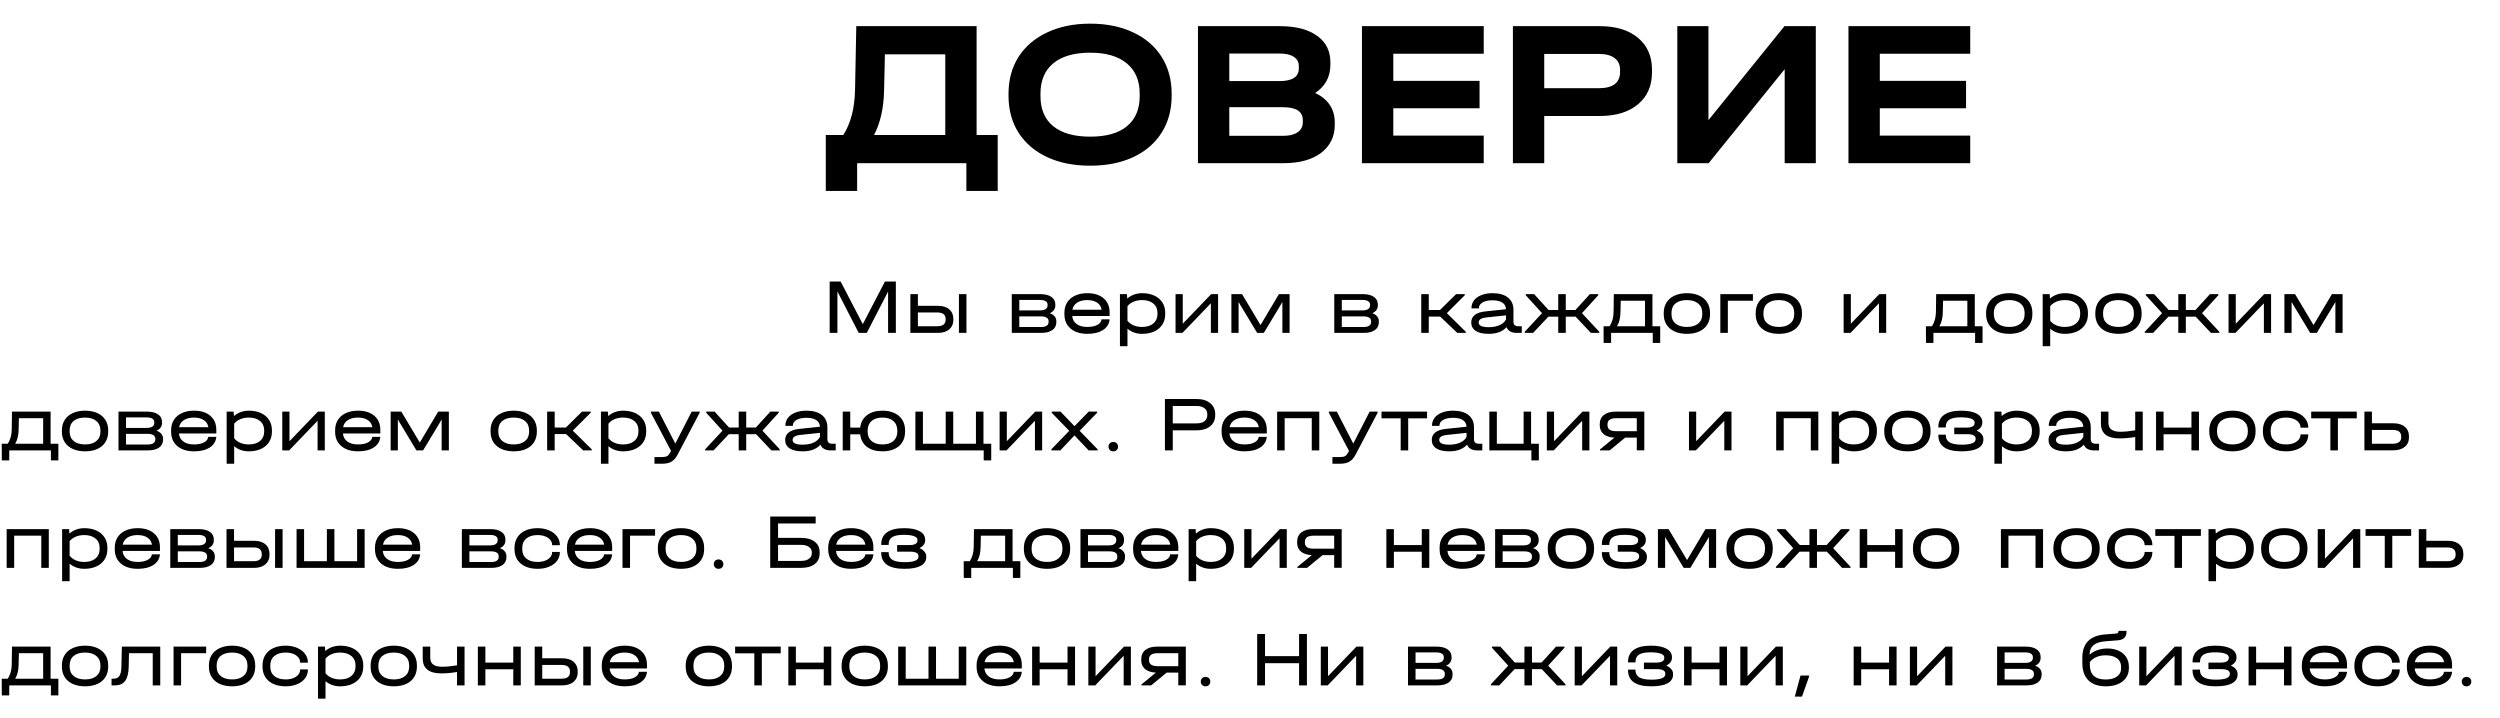 <?xml version="1.0" encoding="UTF-8"?> <svg xmlns="http://www.w3.org/2000/svg" width="383" height="110" viewBox="0 0 383 110" fill="none"><path d="M152.848 20.68V29.256H148.048V25H131.312V29.256H126.512V20.68H129.2C130.331 18.888 130.928 16.605 130.992 13.832L131.184 4.008H149.616V20.68H152.848ZM135.44 13.928C135.376 16.595 134.864 18.845 133.904 20.68H144.816V8.328H135.568L135.44 13.928ZM167.017 25.384C164.499 25.384 162.302 24.947 160.425 24.072C158.547 23.197 157.086 21.949 156.041 20.328C155.017 18.707 154.505 16.819 154.505 14.664V14.376C154.505 12.221 155.017 10.333 156.041 8.712C157.086 7.091 158.547 5.843 160.425 4.968C162.323 4.072 164.521 3.624 167.017 3.624C169.534 3.624 171.731 4.072 173.609 4.968C175.486 5.843 176.937 7.091 177.961 8.712C178.985 10.333 179.497 12.221 179.497 14.376V14.664C179.497 16.819 178.985 18.707 177.961 20.328C176.937 21.949 175.486 23.197 173.609 24.072C171.731 24.947 169.534 25.384 167.017 25.384ZM167.017 20.936C169.491 20.936 171.369 20.403 172.649 19.336C173.95 18.269 174.601 16.733 174.601 14.728V14.344C174.601 12.339 173.939 10.792 172.617 9.704C171.315 8.616 169.449 8.072 167.017 8.072C164.563 8.072 162.675 8.616 161.353 9.704C160.051 10.792 159.401 12.339 159.401 14.344V14.728C159.401 16.733 160.051 18.269 161.353 19.336C162.675 20.403 164.563 20.936 167.017 20.936ZM201.479 14.248C202.461 14.696 203.207 15.304 203.719 16.072C204.231 16.84 204.487 17.736 204.487 18.76V19.112C204.487 20.925 203.783 22.365 202.375 23.432C200.967 24.477 199.058 25 196.647 25H183.527V4.008H196.039C198.514 4.008 200.423 4.499 201.767 5.48C203.133 6.44 203.815 7.795 203.815 9.544V9.896C203.815 11.773 203.037 13.224 201.479 14.248ZM188.327 8.2V12.424H196.007C197.991 12.424 198.983 11.773 198.983 10.472V10.152C198.983 9.512 198.727 9.032 198.215 8.712C197.725 8.371 196.999 8.2 196.039 8.2H188.327ZM199.591 18.408C199.591 17.085 198.589 16.424 196.583 16.424H188.327V20.808H196.583C197.543 20.808 198.279 20.627 198.791 20.264C199.325 19.901 199.591 19.389 199.591 18.728V18.408ZM227.308 4.008V8.232H213.452V12.392H226.668V16.584H213.452V20.776H227.308V25H208.652V4.008H227.308ZM245.089 4.008C247.564 4.008 249.516 4.605 250.945 5.8C252.375 6.995 253.089 8.627 253.089 10.696V11.048C253.089 13.139 252.375 14.781 250.945 15.976C249.516 17.171 247.564 17.768 245.089 17.768H236.577V25H231.777V4.008H245.089ZM244.961 13.512C246.007 13.512 246.807 13.309 247.361 12.904C247.916 12.477 248.193 11.859 248.193 11.048V10.696C248.193 9.907 247.916 9.309 247.361 8.904C246.807 8.477 246.007 8.264 244.961 8.264H236.577V13.512H244.961ZM261.733 4.008V18.408L273.381 4.008H278.181V25H273.413V10.6L261.765 25H256.965V4.008H261.733ZM301.84 4.008V8.232H287.984V12.392H301.2V16.584H287.984V20.776H301.84V25H283.184V4.008H301.84Z" fill="black"></path><path d="M8.94 67.98V70.536H7.8V69H1.416V70.536H0.276L0.264 67.98H1.188C1.588 67.38 1.792 66.64 1.8 65.76L1.836 63.06H7.752V67.98H8.94ZM6.612 67.98V64.068H2.892L2.856 65.76C2.848 66.24 2.8 66.66 2.712 67.02C2.624 67.372 2.496 67.692 2.328 67.98H6.612ZM13.046 69.144C12.318 69.144 11.686 69.024 11.15 68.784C10.614 68.536 10.202 68.188 9.914 67.74C9.626 67.284 9.482 66.752 9.482 66.144V65.94C9.482 65.324 9.626 64.788 9.914 64.332C10.202 63.876 10.614 63.528 11.15 63.288C11.686 63.04 12.318 62.916 13.046 62.916C13.766 62.916 14.39 63.04 14.918 63.288C15.454 63.528 15.862 63.876 16.142 64.332C16.43 64.788 16.574 65.324 16.574 65.94V66.144C16.574 66.752 16.43 67.284 16.142 67.74C15.862 68.188 15.454 68.536 14.918 68.784C14.39 69.024 13.766 69.144 13.046 69.144ZM13.034 68.088C13.77 68.088 14.346 67.916 14.762 67.572C15.178 67.228 15.386 66.752 15.386 66.144V65.94C15.386 65.324 15.178 64.844 14.762 64.5C14.346 64.148 13.77 63.972 13.034 63.972C12.282 63.972 11.698 64.144 11.282 64.488C10.874 64.832 10.67 65.316 10.67 65.94V66.144C10.67 66.752 10.878 67.228 11.294 67.572C11.718 67.916 12.298 68.088 13.034 68.088ZM23.973 65.988C24.301 66.092 24.549 66.252 24.717 66.468C24.893 66.676 24.981 66.932 24.981 67.236V67.356C24.981 67.876 24.777 68.28 24.369 68.568C23.969 68.856 23.401 69 22.665 69H18.153V63.06H22.509C23.245 63.06 23.813 63.2 24.213 63.48C24.621 63.752 24.825 64.144 24.825 64.656V64.776C24.825 65.328 24.541 65.732 23.973 65.988ZM19.305 63.948V65.556H22.461C22.837 65.556 23.125 65.492 23.325 65.364C23.533 65.228 23.637 65.036 23.637 64.788V64.668C23.637 64.436 23.537 64.26 23.337 64.14C23.137 64.012 22.845 63.948 22.461 63.948H19.305ZM23.793 67.212C23.793 66.972 23.693 66.788 23.493 66.66C23.293 66.532 23.005 66.468 22.629 66.468H19.305V68.1H22.629C23.005 68.1 23.293 68.036 23.493 67.908C23.693 67.772 23.793 67.58 23.793 67.332V67.212ZM33.14 66.408H27.416C27.456 66.928 27.68 67.34 28.088 67.644C28.496 67.94 29.04 68.088 29.72 68.088C30.352 68.088 30.864 67.984 31.256 67.776C31.656 67.56 31.872 67.276 31.904 66.924H33.14C33.076 67.62 32.74 68.164 32.132 68.556C31.532 68.948 30.728 69.144 29.72 69.144C29.008 69.144 28.388 69.024 27.86 68.784C27.332 68.536 26.924 68.188 26.636 67.74C26.356 67.292 26.216 66.768 26.216 66.168V65.916C26.216 65.308 26.356 64.78 26.636 64.332C26.924 63.876 27.332 63.528 27.86 63.288C28.388 63.04 29.008 62.916 29.72 62.916C30.784 62.916 31.62 63.18 32.228 63.708C32.836 64.228 33.14 64.948 33.14 65.868V66.408ZM29.72 63.972C29.08 63.972 28.56 64.104 28.16 64.368C27.768 64.624 27.528 64.984 27.44 65.448H31.916C31.844 64.984 31.616 64.624 31.232 64.368C30.848 64.104 30.344 63.972 29.72 63.972ZM38.119 62.916C38.831 62.916 39.455 63.04 39.991 63.288C40.527 63.536 40.939 63.888 41.227 64.344C41.515 64.792 41.659 65.32 41.659 65.928V66.12C41.659 66.728 41.515 67.26 41.227 67.716C40.939 68.172 40.527 68.524 39.991 68.772C39.455 69.02 38.831 69.144 38.119 69.144C37.679 69.144 37.267 69.076 36.883 68.94C36.499 68.804 36.163 68.608 35.875 68.352V71.04H34.723V63.06H35.791L35.839 63.744C36.135 63.48 36.479 63.276 36.871 63.132C37.263 62.988 37.679 62.916 38.119 62.916ZM40.471 65.928C40.471 65.32 40.259 64.844 39.835 64.5C39.419 64.148 38.843 63.972 38.107 63.972C37.635 63.972 37.199 64.056 36.799 64.224C36.407 64.392 36.099 64.62 35.875 64.908V67.14C36.099 67.428 36.407 67.66 36.799 67.836C37.199 68.004 37.635 68.088 38.107 68.088C38.843 68.088 39.419 67.912 39.835 67.56C40.259 67.208 40.471 66.728 40.471 66.12V65.928ZM44.347 63.06V67.596L48.703 63.06H49.759V69H48.655V64.464L44.299 69H43.243V63.06H44.347ZM58.265 66.408H52.541C52.581 66.928 52.805 67.34 53.213 67.644C53.621 67.94 54.165 68.088 54.845 68.088C55.477 68.088 55.989 67.984 56.381 67.776C56.781 67.56 56.997 67.276 57.029 66.924H58.265C58.201 67.62 57.865 68.164 57.257 68.556C56.657 68.948 55.853 69.144 54.845 69.144C54.133 69.144 53.513 69.024 52.985 68.784C52.457 68.536 52.049 68.188 51.761 67.74C51.481 67.292 51.341 66.768 51.341 66.168V65.916C51.341 65.308 51.481 64.78 51.761 64.332C52.049 63.876 52.457 63.528 52.985 63.288C53.513 63.04 54.133 62.916 54.845 62.916C55.909 62.916 56.745 63.18 57.353 63.708C57.961 64.228 58.265 64.948 58.265 65.868V66.408ZM54.845 63.972C54.205 63.972 53.685 64.104 53.285 64.368C52.893 64.624 52.653 64.984 52.565 65.448H57.041C56.969 64.984 56.741 64.624 56.357 64.368C55.973 64.104 55.469 63.972 54.845 63.972ZM68.764 63.06V69H67.66V64.248L67.384 64.74L64.816 69H63.796L61.228 64.74L60.952 64.248V69H59.848V63.06H61.48L64.312 67.8L67.132 63.06H68.764ZM78.718 69.144C77.99 69.144 77.358 69.024 76.822 68.784C76.286 68.536 75.874 68.188 75.586 67.74C75.298 67.284 75.154 66.752 75.154 66.144V65.94C75.154 65.324 75.298 64.788 75.586 64.332C75.874 63.876 76.286 63.528 76.822 63.288C77.358 63.04 77.99 62.916 78.718 62.916C79.438 62.916 80.062 63.04 80.59 63.288C81.126 63.528 81.534 63.876 81.814 64.332C82.102 64.788 82.246 65.324 82.246 65.94V66.144C82.246 66.752 82.102 67.284 81.814 67.74C81.534 68.188 81.126 68.536 80.59 68.784C80.062 69.024 79.438 69.144 78.718 69.144ZM78.706 68.088C79.442 68.088 80.018 67.916 80.434 67.572C80.85 67.228 81.058 66.752 81.058 66.144V65.94C81.058 65.324 80.85 64.844 80.434 64.5C80.018 64.148 79.442 63.972 78.706 63.972C77.954 63.972 77.37 64.144 76.954 64.488C76.546 64.832 76.342 65.316 76.342 65.94V66.144C76.342 66.752 76.55 67.228 76.966 67.572C77.39 67.916 77.97 68.088 78.706 68.088ZM90.653 68.832V69H89.345L86.729 66.504H84.977V69H83.825V63.06H84.977V65.496H86.693L89.165 63.06H90.497V63.228L87.749 65.976L90.653 68.832ZM95.459 62.916C96.171 62.916 96.795 63.04 97.331 63.288C97.867 63.536 98.279 63.888 98.567 64.344C98.855 64.792 98.999 65.32 98.999 65.928V66.12C98.999 66.728 98.855 67.26 98.567 67.716C98.279 68.172 97.867 68.524 97.331 68.772C96.795 69.02 96.171 69.144 95.459 69.144C95.019 69.144 94.607 69.076 94.223 68.94C93.839 68.804 93.503 68.608 93.215 68.352V71.04H92.063V63.06H93.131L93.179 63.744C93.475 63.48 93.819 63.276 94.211 63.132C94.603 62.988 95.019 62.916 95.459 62.916ZM97.811 65.928C97.811 65.32 97.599 64.844 97.175 64.5C96.759 64.148 96.183 63.972 95.447 63.972C94.975 63.972 94.539 64.056 94.139 64.224C93.747 64.392 93.439 64.62 93.215 64.908V67.14C93.439 67.428 93.747 67.66 94.139 67.836C94.539 68.004 94.975 68.088 95.447 68.088C96.183 68.088 96.759 67.912 97.175 67.56C97.599 67.208 97.811 66.728 97.811 66.12V65.928ZM107.19 63.06V63.228L103.806 69.66C103.542 70.156 103.234 70.508 102.882 70.716C102.538 70.932 102.066 71.04 101.466 71.04H100.266V70.02H101.466C101.802 70.02 102.054 69.968 102.222 69.864C102.39 69.768 102.55 69.572 102.702 69.276L102.81 69.084L99.713 63.228V63.06H100.938L103.458 67.956L105.966 63.06H107.19ZM119.457 68.832V69H118.173L115.833 66.516H114.321V69H113.169V66.516H111.657L109.317 69H108.033V68.832L110.685 65.976L108.189 63.228V63.06H109.473L111.693 65.496H113.169V63.06H114.321V65.496H115.797L118.017 63.06H119.301V63.228L116.805 65.976L119.457 68.832ZM128.028 67.98V69H127.236C126.844 69 126.516 68.924 126.252 68.772C125.988 68.62 125.804 68.404 125.7 68.124C125.38 68.468 124.996 68.724 124.548 68.892C124.1 69.06 123.572 69.144 122.964 69.144C122.108 69.144 121.448 68.996 120.984 68.7C120.52 68.396 120.288 67.964 120.288 67.404C120.288 66.924 120.468 66.54 120.828 66.252C121.188 65.964 121.716 65.784 122.412 65.712L125.616 65.376C125.592 64.928 125.404 64.588 125.052 64.356C124.7 64.124 124.196 64.008 123.54 64.008C122.908 64.008 122.404 64.116 122.028 64.332C121.652 64.548 121.464 64.836 121.464 65.196V65.244H120.324V65.196C120.324 64.748 120.456 64.352 120.72 64.008C120.992 63.656 121.372 63.388 121.86 63.204C122.348 63.012 122.912 62.916 123.552 62.916C124.568 62.916 125.356 63.14 125.916 63.588C126.476 64.036 126.756 64.664 126.756 65.472V67.32C126.756 67.528 126.82 67.692 126.948 67.812C127.076 67.924 127.26 67.98 127.5 67.98H128.028ZM122.94 68.124C123.588 68.124 124.144 68.024 124.608 67.824C125.072 67.616 125.408 67.324 125.616 66.948V66.312L122.664 66.624C122.248 66.664 121.936 66.748 121.728 66.876C121.528 67.004 121.428 67.18 121.428 67.404C121.428 67.884 121.932 68.124 122.94 68.124ZM135.202 62.916C135.906 62.916 136.518 63.04 137.038 63.288C137.558 63.528 137.958 63.876 138.238 64.332C138.518 64.788 138.658 65.324 138.658 65.94V66.144C138.658 66.752 138.518 67.284 138.238 67.74C137.958 68.188 137.558 68.536 137.038 68.784C136.518 69.024 135.906 69.144 135.202 69.144C134.218 69.144 133.422 68.916 132.814 68.46C132.214 67.996 131.87 67.356 131.782 66.54H130.258V69H129.106V63.06H130.258V65.508H131.782C131.878 64.692 132.226 64.056 132.826 63.6C133.426 63.144 134.218 62.916 135.202 62.916ZM137.47 65.964C137.47 65.34 137.266 64.852 136.858 64.5C136.458 64.148 135.906 63.972 135.202 63.972C134.49 63.972 133.93 64.148 133.522 64.5C133.122 64.852 132.922 65.34 132.922 65.964V66.132C132.922 66.74 133.122 67.22 133.522 67.572C133.93 67.916 134.49 68.088 135.202 68.088C135.898 68.088 136.45 67.916 136.858 67.572C137.266 67.22 137.47 66.74 137.47 66.132V65.964ZM151.855 67.98V70.536H150.703V69H140.239V63.06H141.391V67.98H144.883V63.06H146.035V67.98H149.515V63.06H150.667V67.98H151.855ZM154.245 63.06V67.596L158.601 63.06H159.657V69H158.553V64.464L154.197 69H153.141V63.06H154.245ZM168.152 68.832V69H166.784L164.612 66.708L162.44 69H161.072V68.832L163.808 66L161.12 63.228V63.06H162.476L164.612 65.292L166.784 63.06H168.08V63.228L165.404 66L168.152 68.832ZM170.555 69.144C170.339 69.144 170.163 69.076 170.027 68.94C169.891 68.804 169.823 68.632 169.823 68.424C169.823 68.216 169.891 68.044 170.027 67.908C170.163 67.772 170.339 67.704 170.555 67.704C170.771 67.704 170.947 67.772 171.083 67.908C171.219 68.044 171.287 68.216 171.287 68.424C171.287 68.632 171.219 68.804 171.083 68.94C170.947 69.076 170.771 69.144 170.555 69.144ZM183.315 61.128C184.195 61.128 184.891 61.34 185.403 61.764C185.915 62.18 186.171 62.744 186.171 63.456V63.6C186.171 64.312 185.915 64.88 185.403 65.304C184.891 65.72 184.195 65.928 183.315 65.928H179.667V69H178.467V61.128H183.315ZM183.291 64.86C183.819 64.86 184.227 64.752 184.515 64.536C184.811 64.312 184.959 64 184.959 63.6V63.456C184.959 63.056 184.811 62.748 184.515 62.532C184.227 62.308 183.819 62.196 183.291 62.196H179.667V64.86H183.291ZM194.074 66.408H188.35C188.39 66.928 188.614 67.34 189.022 67.644C189.43 67.94 189.974 68.088 190.654 68.088C191.286 68.088 191.798 67.984 192.19 67.776C192.59 67.56 192.806 67.276 192.838 66.924H194.074C194.01 67.62 193.674 68.164 193.066 68.556C192.466 68.948 191.662 69.144 190.654 69.144C189.942 69.144 189.322 69.024 188.794 68.784C188.266 68.536 187.858 68.188 187.57 67.74C187.29 67.292 187.15 66.768 187.15 66.168V65.916C187.15 65.308 187.29 64.78 187.57 64.332C187.858 63.876 188.266 63.528 188.794 63.288C189.322 63.04 189.942 62.916 190.654 62.916C191.718 62.916 192.554 63.18 193.162 63.708C193.77 64.228 194.074 64.948 194.074 65.868V66.408ZM190.654 63.972C190.014 63.972 189.494 64.104 189.094 64.368C188.702 64.624 188.462 64.984 188.374 65.448H192.85C192.778 64.984 192.55 64.624 192.166 64.368C191.782 64.104 191.278 63.972 190.654 63.972ZM202.113 63.06V69H200.961V64.068H196.809V69H195.657V63.06H202.113ZM211.053 63.06V63.228L207.669 69.66C207.405 70.156 207.097 70.508 206.745 70.716C206.401 70.932 205.929 71.04 205.329 71.04H204.129V70.02H205.329C205.665 70.02 205.917 69.968 206.085 69.864C206.253 69.768 206.413 69.572 206.565 69.276L206.673 69.084L203.577 63.228V63.06H204.801L207.321 67.956L209.829 63.06H211.053ZM211.644 64.092V63.06H218.628V64.092H215.736V69H214.584V64.092H211.644ZM227.087 67.98V69H226.295C225.903 69 225.575 68.924 225.311 68.772C225.047 68.62 224.863 68.404 224.759 68.124C224.439 68.468 224.055 68.724 223.607 68.892C223.159 69.06 222.631 69.144 222.023 69.144C221.167 69.144 220.507 68.996 220.043 68.7C219.579 68.396 219.347 67.964 219.347 67.404C219.347 66.924 219.527 66.54 219.887 66.252C220.247 65.964 220.775 65.784 221.471 65.712L224.675 65.376C224.651 64.928 224.463 64.588 224.111 64.356C223.759 64.124 223.255 64.008 222.599 64.008C221.967 64.008 221.463 64.116 221.087 64.332C220.711 64.548 220.523 64.836 220.523 65.196V65.244H219.383V65.196C219.383 64.748 219.515 64.352 219.779 64.008C220.051 63.656 220.431 63.388 220.919 63.204C221.407 63.012 221.971 62.916 222.611 62.916C223.627 62.916 224.415 63.14 224.975 63.588C225.535 64.036 225.815 64.664 225.815 65.472V67.32C225.815 67.528 225.879 67.692 226.007 67.812C226.135 67.924 226.319 67.98 226.559 67.98H227.087ZM221.999 68.124C222.647 68.124 223.203 68.024 223.667 67.824C224.131 67.616 224.467 67.324 224.675 66.948V66.312L221.723 66.624C221.307 66.664 220.995 66.748 220.787 66.876C220.587 67.004 220.487 67.18 220.487 67.404C220.487 67.884 220.991 68.124 221.999 68.124ZM235.749 67.98V70.536H234.609V69H228.165V63.06H229.317V67.98H233.421V63.06H234.561V67.98H235.749ZM238.081 63.06V67.596L242.437 63.06H243.493V69H242.389V64.464L238.033 69H236.977V63.06H238.081ZM251.908 68.988H250.756V67.044H248.98L246.604 69H245.116V68.856L247.324 67.044C246.612 67.012 246.06 66.832 245.668 66.504C245.276 66.168 245.08 65.712 245.08 65.136V65.004C245.08 64.388 245.292 63.912 245.716 63.576C246.148 63.232 246.748 63.06 247.516 63.06H251.908V68.988ZM250.756 66.06V64.068H247.6C246.712 64.068 246.268 64.38 246.268 65.004V65.136C246.268 65.752 246.712 66.06 247.6 66.06H250.756ZM259.854 63.06V67.596L264.21 63.06H265.266V69H264.162V64.464L259.806 69H258.75V63.06H259.854ZM278.566 63.06V69H277.414V64.068H273.262V69H272.11V63.06H278.566ZM284.002 62.916C284.714 62.916 285.338 63.04 285.874 63.288C286.41 63.536 286.822 63.888 287.11 64.344C287.398 64.792 287.542 65.32 287.542 65.928V66.12C287.542 66.728 287.398 67.26 287.11 67.716C286.822 68.172 286.41 68.524 285.874 68.772C285.338 69.02 284.714 69.144 284.002 69.144C283.562 69.144 283.15 69.076 282.766 68.94C282.382 68.804 282.046 68.608 281.758 68.352V71.04H280.606V63.06H281.674L281.722 63.744C282.018 63.48 282.362 63.276 282.754 63.132C283.146 62.988 283.562 62.916 284.002 62.916ZM286.354 65.928C286.354 65.32 286.142 64.844 285.718 64.5C285.302 64.148 284.726 63.972 283.99 63.972C283.518 63.972 283.082 64.056 282.682 64.224C282.29 64.392 281.982 64.62 281.758 64.908V67.14C281.982 67.428 282.29 67.66 282.682 67.836C283.082 68.004 283.518 68.088 283.99 68.088C284.726 68.088 285.302 67.912 285.718 67.56C286.142 67.208 286.354 66.728 286.354 66.12V65.928ZM292.233 69.144C291.505 69.144 290.873 69.024 290.337 68.784C289.801 68.536 289.389 68.188 289.101 67.74C288.813 67.284 288.669 66.752 288.669 66.144V65.94C288.669 65.324 288.813 64.788 289.101 64.332C289.389 63.876 289.801 63.528 290.337 63.288C290.873 63.04 291.505 62.916 292.233 62.916C292.953 62.916 293.577 63.04 294.105 63.288C294.641 63.528 295.049 63.876 295.329 64.332C295.617 64.788 295.761 65.324 295.761 65.94V66.144C295.761 66.752 295.617 67.284 295.329 67.74C295.049 68.188 294.641 68.536 294.105 68.784C293.577 69.024 292.953 69.144 292.233 69.144ZM292.221 68.088C292.957 68.088 293.533 67.916 293.949 67.572C294.365 67.228 294.573 66.752 294.573 66.144V65.94C294.573 65.324 294.365 64.844 293.949 64.5C293.533 64.148 292.957 63.972 292.221 63.972C291.469 63.972 290.885 64.144 290.469 64.488C290.061 64.832 289.857 65.316 289.857 65.94V66.144C289.857 66.752 290.065 67.228 290.481 67.572C290.905 67.916 291.485 68.088 292.221 68.088ZM302.824 65.976C303.152 66.112 303.404 66.292 303.58 66.516C303.764 66.732 303.856 66.976 303.856 67.248V67.332C303.856 67.924 303.572 68.376 303.004 68.688C302.436 68.992 301.604 69.144 300.508 69.144C298.14 69.144 296.956 68.32 296.956 66.672V66.588H298.096V66.672C298.096 67.168 298.292 67.536 298.684 67.776C299.084 68.008 299.7 68.124 300.532 68.124C301.956 68.124 302.668 67.844 302.668 67.284V67.2C302.668 66.744 302.24 66.516 301.384 66.516H299.392V65.508H301.252C302.092 65.508 302.512 65.272 302.512 64.8V64.716C302.512 64.46 302.332 64.268 301.972 64.14C301.62 64.004 301.096 63.936 300.4 63.936C299.6 63.936 299.016 64.052 298.648 64.284C298.28 64.516 298.096 64.888 298.096 65.4V65.484H296.956V65.4C296.956 64.584 297.252 63.968 297.844 63.552C298.436 63.128 299.308 62.916 300.46 62.916C301.5 62.916 302.296 63.072 302.848 63.384C303.408 63.688 303.688 64.124 303.688 64.692V64.776C303.688 65.024 303.612 65.252 303.46 65.46C303.308 65.66 303.096 65.832 302.824 65.976ZM308.939 62.916C309.651 62.916 310.275 63.04 310.811 63.288C311.347 63.536 311.759 63.888 312.047 64.344C312.335 64.792 312.479 65.32 312.479 65.928V66.12C312.479 66.728 312.335 67.26 312.047 67.716C311.759 68.172 311.347 68.524 310.811 68.772C310.275 69.02 309.651 69.144 308.939 69.144C308.499 69.144 308.087 69.076 307.703 68.94C307.319 68.804 306.983 68.608 306.695 68.352V71.04H305.543V63.06H306.611L306.659 63.744C306.955 63.48 307.299 63.276 307.691 63.132C308.083 62.988 308.499 62.916 308.939 62.916ZM311.291 65.928C311.291 65.32 311.079 64.844 310.655 64.5C310.239 64.148 309.663 63.972 308.927 63.972C308.455 63.972 308.019 64.056 307.619 64.224C307.227 64.392 306.919 64.62 306.695 64.908V67.14C306.919 67.428 307.227 67.66 307.619 67.836C308.019 68.004 308.455 68.088 308.927 68.088C309.663 68.088 310.239 67.912 310.655 67.56C311.079 67.208 311.291 66.728 311.291 66.12V65.928ZM321.575 67.98V69H320.783C320.391 69 320.063 68.924 319.799 68.772C319.535 68.62 319.351 68.404 319.247 68.124C318.927 68.468 318.543 68.724 318.095 68.892C317.647 69.06 317.119 69.144 316.511 69.144C315.655 69.144 314.995 68.996 314.531 68.7C314.067 68.396 313.835 67.964 313.835 67.404C313.835 66.924 314.015 66.54 314.375 66.252C314.735 65.964 315.263 65.784 315.959 65.712L319.163 65.376C319.139 64.928 318.951 64.588 318.599 64.356C318.247 64.124 317.743 64.008 317.087 64.008C316.455 64.008 315.951 64.116 315.575 64.332C315.199 64.548 315.011 64.836 315.011 65.196V65.244H313.871V65.196C313.871 64.748 314.003 64.352 314.267 64.008C314.539 63.656 314.919 63.388 315.407 63.204C315.895 63.012 316.459 62.916 317.099 62.916C318.115 62.916 318.903 63.14 319.463 63.588C320.023 64.036 320.303 64.664 320.303 65.472V67.32C320.303 67.528 320.367 67.692 320.495 67.812C320.623 67.924 320.807 67.98 321.047 67.98H321.575ZM316.487 68.124C317.135 68.124 317.691 68.024 318.155 67.824C318.619 67.616 318.955 67.324 319.163 66.948V66.312L316.211 66.624C315.795 66.664 315.483 66.748 315.275 66.876C315.075 67.004 314.975 67.18 314.975 67.404C314.975 67.884 315.479 68.124 316.487 68.124ZM328.268 63.06V69H327.116V66.948C326.276 67.092 325.468 67.164 324.692 67.164C323.756 67.164 323.048 66.972 322.568 66.588C322.096 66.204 321.86 65.636 321.86 64.884V63.06H323.012V64.776C323.012 65.688 323.612 66.144 324.812 66.144C325.484 66.144 326.252 66.072 327.116 65.928V63.06H328.268ZM331.457 63.06V65.508H335.729V63.06H336.881V69H335.729V66.528H331.457V69H330.305V63.06H331.457ZM342.026 69.144C341.298 69.144 340.666 69.024 340.13 68.784C339.594 68.536 339.182 68.188 338.894 67.74C338.606 67.284 338.462 66.752 338.462 66.144V65.94C338.462 65.324 338.606 64.788 338.894 64.332C339.182 63.876 339.594 63.528 340.13 63.288C340.666 63.04 341.298 62.916 342.026 62.916C342.746 62.916 343.37 63.04 343.898 63.288C344.434 63.528 344.842 63.876 345.122 64.332C345.41 64.788 345.554 65.324 345.554 65.94V66.144C345.554 66.752 345.41 67.284 345.122 67.74C344.842 68.188 344.434 68.536 343.898 68.784C343.37 69.024 342.746 69.144 342.026 69.144ZM342.014 68.088C342.75 68.088 343.326 67.916 343.742 67.572C344.158 67.228 344.366 66.752 344.366 66.144V65.94C344.366 65.324 344.158 64.844 343.742 64.5C343.326 64.148 342.75 63.972 342.014 63.972C341.262 63.972 340.678 64.144 340.262 64.488C339.854 64.832 339.65 65.316 339.65 65.94V66.144C339.65 66.752 339.858 67.228 340.274 67.572C340.698 67.916 341.278 68.088 342.014 68.088ZM350.217 69.144C349.505 69.144 348.881 69.024 348.345 68.784C347.809 68.536 347.397 68.188 347.109 67.74C346.821 67.284 346.677 66.756 346.677 66.156V65.94C346.677 65.324 346.821 64.788 347.109 64.332C347.397 63.876 347.805 63.528 348.333 63.288C348.869 63.04 349.497 62.916 350.217 62.916C350.865 62.916 351.449 63.028 351.969 63.252C352.489 63.468 352.893 63.772 353.181 64.164C353.477 64.548 353.625 64.984 353.625 65.472V65.52H352.437V65.472C352.437 65.184 352.341 64.928 352.149 64.704C351.965 64.472 351.701 64.292 351.357 64.164C351.021 64.036 350.641 63.972 350.217 63.972C349.481 63.972 348.905 64.148 348.489 64.5C348.073 64.844 347.865 65.328 347.865 65.952V66.144C347.865 66.752 348.073 67.228 348.489 67.572C348.905 67.916 349.481 68.088 350.217 68.088C350.649 68.088 351.033 68.024 351.369 67.896C351.705 67.768 351.965 67.592 352.149 67.368C352.341 67.144 352.437 66.888 352.437 66.6V66.552H353.625V66.6C353.625 67.096 353.481 67.536 353.193 67.92C352.905 68.304 352.501 68.604 351.981 68.82C351.469 69.036 350.881 69.144 350.217 69.144ZM354.074 64.092V63.06H361.058V64.092H358.166V69H357.014V64.092H354.074ZM366.667 64.848C367.419 64.848 368.003 65.028 368.419 65.388C368.843 65.74 369.055 66.232 369.055 66.864V67.008C369.055 67.624 368.839 68.108 368.407 68.46C367.983 68.812 367.403 68.988 366.667 68.988H362.227V63.06H363.379V64.848H366.667ZM367.867 66.864C367.867 66.2 367.439 65.868 366.583 65.868H363.379V67.98H366.583C366.999 67.98 367.315 67.896 367.531 67.728C367.755 67.56 367.867 67.32 367.867 67.008V66.864ZM7.476 81.06V87H6.324V82.068H2.172V87H1.02V81.06H7.476ZM12.912 80.916C13.624 80.916 14.248 81.04 14.784 81.288C15.32 81.536 15.732 81.888 16.02 82.344C16.308 82.792 16.452 83.32 16.452 83.928V84.12C16.452 84.728 16.308 85.26 16.02 85.716C15.732 86.172 15.32 86.524 14.784 86.772C14.248 87.02 13.624 87.144 12.912 87.144C12.472 87.144 12.06 87.076 11.676 86.94C11.292 86.804 10.956 86.608 10.668 86.352V89.04H9.516V81.06H10.584L10.632 81.744C10.928 81.48 11.272 81.276 11.664 81.132C12.056 80.988 12.472 80.916 12.912 80.916ZM15.264 83.928C15.264 83.32 15.052 82.844 14.628 82.5C14.212 82.148 13.636 81.972 12.9 81.972C12.428 81.972 11.992 82.056 11.592 82.224C11.2 82.392 10.892 82.62 10.668 82.908V85.14C10.892 85.428 11.2 85.66 11.592 85.836C11.992 86.004 12.428 86.088 12.9 86.088C13.636 86.088 14.212 85.912 14.628 85.56C15.052 85.208 15.264 84.728 15.264 84.12V83.928ZM24.504 84.408H18.78C18.82 84.928 19.044 85.34 19.452 85.644C19.86 85.94 20.404 86.088 21.084 86.088C21.716 86.088 22.228 85.984 22.62 85.776C23.02 85.56 23.236 85.276 23.268 84.924H24.504C24.44 85.62 24.104 86.164 23.496 86.556C22.896 86.948 22.092 87.144 21.084 87.144C20.372 87.144 19.752 87.024 19.224 86.784C18.696 86.536 18.288 86.188 18 85.74C17.72 85.292 17.58 84.768 17.58 84.168V83.916C17.58 83.308 17.72 82.78 18 82.332C18.288 81.876 18.696 81.528 19.224 81.288C19.752 81.04 20.372 80.916 21.084 80.916C22.148 80.916 22.984 81.18 23.592 81.708C24.2 82.228 24.504 82.948 24.504 83.868V84.408ZM21.084 81.972C20.444 81.972 19.924 82.104 19.524 82.368C19.132 82.624 18.892 82.984 18.804 83.448H23.28C23.208 82.984 22.98 82.624 22.596 82.368C22.212 82.104 21.708 81.972 21.084 81.972ZM31.906 83.988C32.234 84.092 32.482 84.252 32.65 84.468C32.826 84.676 32.914 84.932 32.914 85.236V85.356C32.914 85.876 32.71 86.28 32.302 86.568C31.902 86.856 31.334 87 30.598 87H26.086V81.06H30.442C31.178 81.06 31.746 81.2 32.146 81.48C32.554 81.752 32.758 82.144 32.758 82.656V82.776C32.758 83.328 32.474 83.732 31.906 83.988ZM27.238 81.948V83.556H30.394C30.77 83.556 31.058 83.492 31.258 83.364C31.466 83.228 31.57 83.036 31.57 82.788V82.668C31.57 82.436 31.47 82.26 31.27 82.14C31.07 82.012 30.778 81.948 30.394 81.948H27.238ZM31.726 85.212C31.726 84.972 31.626 84.788 31.426 84.66C31.226 84.532 30.938 84.468 30.562 84.468H27.238V86.1H30.562C30.938 86.1 31.226 86.036 31.426 85.908C31.626 85.772 31.726 85.58 31.726 85.332V85.212ZM38.89 82.848C39.65 82.848 40.238 83.028 40.654 83.388C41.078 83.748 41.29 84.24 41.29 84.864V85.02C41.29 85.62 41.078 86.1 40.654 86.46C40.238 86.82 39.65 87 38.89 87H34.702V81.06H35.854V82.848H38.89ZM43.294 81.06V87H42.142V81.06H43.294ZM40.102 84.864C40.102 84.2 39.67 83.868 38.806 83.868H35.854V85.98H38.806C39.246 85.98 39.57 85.896 39.778 85.728C39.994 85.56 40.102 85.324 40.102 85.02V84.864ZM46.586 81.06V85.98H50.078V81.06H51.23V85.98H54.71V81.06H55.862V87H45.434V81.06H46.586ZM64.371 84.408H58.647C58.687 84.928 58.911 85.34 59.319 85.644C59.727 85.94 60.271 86.088 60.951 86.088C61.583 86.088 62.095 85.984 62.487 85.776C62.887 85.56 63.103 85.276 63.135 84.924H64.371C64.307 85.62 63.971 86.164 63.363 86.556C62.763 86.948 61.959 87.144 60.951 87.144C60.239 87.144 59.619 87.024 59.091 86.784C58.563 86.536 58.155 86.188 57.867 85.74C57.587 85.292 57.447 84.768 57.447 84.168V83.916C57.447 83.308 57.587 82.78 57.867 82.332C58.155 81.876 58.563 81.528 59.091 81.288C59.619 81.04 60.239 80.916 60.951 80.916C62.015 80.916 62.851 81.18 63.459 81.708C64.067 82.228 64.371 82.948 64.371 83.868V84.408ZM60.951 81.972C60.311 81.972 59.791 82.104 59.391 82.368C58.999 82.624 58.759 82.984 58.671 83.448H63.147C63.075 82.984 62.847 82.624 62.463 82.368C62.079 82.104 61.575 81.972 60.951 81.972ZM76.578 83.988C76.906 84.092 77.154 84.252 77.322 84.468C77.498 84.676 77.586 84.932 77.586 85.236V85.356C77.586 85.876 77.382 86.28 76.974 86.568C76.574 86.856 76.006 87 75.27 87H70.758V81.06H75.114C75.85 81.06 76.418 81.2 76.818 81.48C77.226 81.752 77.43 82.144 77.43 82.656V82.776C77.43 83.328 77.146 83.732 76.578 83.988ZM71.91 81.948V83.556H75.066C75.442 83.556 75.73 83.492 75.93 83.364C76.138 83.228 76.242 83.036 76.242 82.788V82.668C76.242 82.436 76.142 82.26 75.942 82.14C75.742 82.012 75.45 81.948 75.066 81.948H71.91ZM76.398 85.212C76.398 84.972 76.298 84.788 76.098 84.66C75.898 84.532 75.61 84.468 75.234 84.468H71.91V86.1H75.234C75.61 86.1 75.898 86.036 76.098 85.908C76.298 85.772 76.398 85.58 76.398 85.332V85.212ZM82.362 87.144C81.65 87.144 81.026 87.024 80.49 86.784C79.954 86.536 79.542 86.188 79.254 85.74C78.966 85.284 78.822 84.756 78.822 84.156V83.94C78.822 83.324 78.966 82.788 79.254 82.332C79.542 81.876 79.95 81.528 80.478 81.288C81.014 81.04 81.642 80.916 82.362 80.916C83.01 80.916 83.594 81.028 84.114 81.252C84.634 81.468 85.038 81.772 85.326 82.164C85.622 82.548 85.77 82.984 85.77 83.472V83.52H84.582V83.472C84.582 83.184 84.486 82.928 84.294 82.704C84.11 82.472 83.846 82.292 83.502 82.164C83.166 82.036 82.786 81.972 82.362 81.972C81.626 81.972 81.05 82.148 80.634 82.5C80.218 82.844 80.01 83.328 80.01 83.952V84.144C80.01 84.752 80.218 85.228 80.634 85.572C81.05 85.916 81.626 86.088 82.362 86.088C82.794 86.088 83.178 86.024 83.514 85.896C83.85 85.768 84.11 85.592 84.294 85.368C84.486 85.144 84.582 84.888 84.582 84.6V84.552H85.77V84.6C85.77 85.096 85.626 85.536 85.338 85.92C85.05 86.304 84.646 86.604 84.126 86.82C83.614 87.036 83.026 87.144 82.362 87.144ZM93.785 84.408H88.061C88.101 84.928 88.325 85.34 88.733 85.644C89.141 85.94 89.685 86.088 90.365 86.088C90.997 86.088 91.509 85.984 91.901 85.776C92.301 85.56 92.517 85.276 92.549 84.924H93.785C93.721 85.62 93.385 86.164 92.777 86.556C92.177 86.948 91.373 87.144 90.365 87.144C89.653 87.144 89.033 87.024 88.505 86.784C87.977 86.536 87.569 86.188 87.281 85.74C87.001 85.292 86.861 84.768 86.861 84.168V83.916C86.861 83.308 87.001 82.78 87.281 82.332C87.569 81.876 87.977 81.528 88.505 81.288C89.033 81.04 89.653 80.916 90.365 80.916C91.429 80.916 92.265 81.18 92.873 81.708C93.481 82.228 93.785 82.948 93.785 83.868V84.408ZM90.365 81.972C89.725 81.972 89.205 82.104 88.805 82.368C88.413 82.624 88.173 82.984 88.085 83.448H92.561C92.489 82.984 92.261 82.624 91.877 82.368C91.493 82.104 90.989 81.972 90.365 81.972ZM100.36 81.06V82.068H96.52V87H95.368V81.06H100.36ZM104.347 87.144C103.619 87.144 102.987 87.024 102.451 86.784C101.915 86.536 101.503 86.188 101.215 85.74C100.927 85.284 100.783 84.752 100.783 84.144V83.94C100.783 83.324 100.927 82.788 101.215 82.332C101.503 81.876 101.915 81.528 102.451 81.288C102.987 81.04 103.619 80.916 104.347 80.916C105.067 80.916 105.691 81.04 106.219 81.288C106.755 81.528 107.163 81.876 107.443 82.332C107.731 82.788 107.875 83.324 107.875 83.94V84.144C107.875 84.752 107.731 85.284 107.443 85.74C107.163 86.188 106.755 86.536 106.219 86.784C105.691 87.024 105.067 87.144 104.347 87.144ZM104.335 86.088C105.071 86.088 105.647 85.916 106.063 85.572C106.479 85.228 106.687 84.752 106.687 84.144V83.94C106.687 83.324 106.479 82.844 106.063 82.5C105.647 82.148 105.071 81.972 104.335 81.972C103.583 81.972 102.999 82.144 102.583 82.488C102.175 82.832 101.971 83.316 101.971 83.94V84.144C101.971 84.752 102.179 85.228 102.595 85.572C103.019 85.916 103.599 86.088 104.335 86.088ZM110.086 87.144C109.87 87.144 109.694 87.076 109.558 86.94C109.422 86.804 109.354 86.632 109.354 86.424C109.354 86.216 109.422 86.044 109.558 85.908C109.694 85.772 109.87 85.704 110.086 85.704C110.302 85.704 110.478 85.772 110.614 85.908C110.75 86.044 110.818 86.216 110.818 86.424C110.818 86.632 110.75 86.804 110.614 86.94C110.478 87.076 110.302 87.144 110.086 87.144ZM124.959 79.128V80.196H119.199V82.404H122.715C123.619 82.404 124.319 82.6 124.815 82.992C125.319 83.376 125.571 83.92 125.571 84.624V84.78C125.571 85.476 125.319 86.02 124.815 86.412C124.311 86.804 123.611 87 122.715 87H117.999V79.128H124.959ZM122.703 85.932C123.215 85.932 123.619 85.828 123.915 85.62C124.219 85.412 124.371 85.132 124.371 84.78V84.624C124.371 84.264 124.223 83.984 123.927 83.784C123.631 83.576 123.223 83.472 122.703 83.472H119.199V85.932H122.703ZM133.804 84.408H128.08C128.12 84.928 128.344 85.34 128.752 85.644C129.16 85.94 129.704 86.088 130.384 86.088C131.016 86.088 131.528 85.984 131.92 85.776C132.32 85.56 132.536 85.276 132.568 84.924H133.804C133.74 85.62 133.404 86.164 132.796 86.556C132.196 86.948 131.392 87.144 130.384 87.144C129.672 87.144 129.052 87.024 128.524 86.784C127.996 86.536 127.588 86.188 127.3 85.74C127.02 85.292 126.88 84.768 126.88 84.168V83.916C126.88 83.308 127.02 82.78 127.3 82.332C127.588 81.876 127.996 81.528 128.524 81.288C129.052 81.04 129.672 80.916 130.384 80.916C131.448 80.916 132.284 81.18 132.892 81.708C133.5 82.228 133.804 82.948 133.804 83.868V84.408ZM130.384 81.972C129.744 81.972 129.224 82.104 128.824 82.368C128.432 82.624 128.192 82.984 128.104 83.448H132.58C132.508 82.984 132.28 82.624 131.896 82.368C131.512 82.104 131.008 81.972 130.384 81.972ZM140.871 83.976C141.199 84.112 141.451 84.292 141.627 84.516C141.811 84.732 141.903 84.976 141.903 85.248V85.332C141.903 85.924 141.619 86.376 141.051 86.688C140.483 86.992 139.651 87.144 138.555 87.144C136.187 87.144 135.003 86.32 135.003 84.672V84.588H136.143V84.672C136.143 85.168 136.339 85.536 136.731 85.776C137.131 86.008 137.747 86.124 138.579 86.124C140.003 86.124 140.715 85.844 140.715 85.284V85.2C140.715 84.744 140.287 84.516 139.431 84.516H137.439V83.508H139.299C140.139 83.508 140.559 83.272 140.559 82.8V82.716C140.559 82.46 140.379 82.268 140.019 82.14C139.667 82.004 139.143 81.936 138.447 81.936C137.647 81.936 137.063 82.052 136.695 82.284C136.327 82.516 136.143 82.888 136.143 83.4V83.484H135.003V83.4C135.003 82.584 135.299 81.968 135.891 81.552C136.483 81.128 137.355 80.916 138.507 80.916C139.547 80.916 140.343 81.072 140.895 81.384C141.455 81.688 141.735 82.124 141.735 82.692V82.776C141.735 83.024 141.659 83.252 141.507 83.46C141.355 83.66 141.143 83.832 140.871 83.976ZM156.315 85.98V88.536H155.175V87H148.791V88.536H147.651L147.639 85.98H148.563C148.963 85.38 149.167 84.64 149.175 83.76L149.211 81.06H155.127V85.98H156.315ZM153.987 85.98V82.068H150.267L150.231 83.76C150.223 84.24 150.175 84.66 150.087 85.02C149.999 85.372 149.871 85.692 149.703 85.98H153.987ZM160.421 87.144C159.693 87.144 159.061 87.024 158.525 86.784C157.989 86.536 157.577 86.188 157.289 85.74C157.001 85.284 156.857 84.752 156.857 84.144V83.94C156.857 83.324 157.001 82.788 157.289 82.332C157.577 81.876 157.989 81.528 158.525 81.288C159.061 81.04 159.693 80.916 160.421 80.916C161.141 80.916 161.765 81.04 162.293 81.288C162.829 81.528 163.237 81.876 163.517 82.332C163.805 82.788 163.949 83.324 163.949 83.94V84.144C163.949 84.752 163.805 85.284 163.517 85.74C163.237 86.188 162.829 86.536 162.293 86.784C161.765 87.024 161.141 87.144 160.421 87.144ZM160.409 86.088C161.145 86.088 161.721 85.916 162.137 85.572C162.553 85.228 162.761 84.752 162.761 84.144V83.94C162.761 83.324 162.553 82.844 162.137 82.5C161.721 82.148 161.145 81.972 160.409 81.972C159.657 81.972 159.073 82.144 158.657 82.488C158.249 82.832 158.045 83.316 158.045 83.94V84.144C158.045 84.752 158.253 85.228 158.669 85.572C159.093 85.916 159.673 86.088 160.409 86.088ZM171.348 83.988C171.676 84.092 171.924 84.252 172.092 84.468C172.268 84.676 172.356 84.932 172.356 85.236V85.356C172.356 85.876 172.152 86.28 171.744 86.568C171.344 86.856 170.776 87 170.04 87H165.528V81.06H169.884C170.62 81.06 171.188 81.2 171.588 81.48C171.996 81.752 172.2 82.144 172.2 82.656V82.776C172.2 83.328 171.916 83.732 171.348 83.988ZM166.68 81.948V83.556H169.836C170.212 83.556 170.5 83.492 170.7 83.364C170.908 83.228 171.012 83.036 171.012 82.788V82.668C171.012 82.436 170.912 82.26 170.712 82.14C170.512 82.012 170.22 81.948 169.836 81.948H166.68ZM171.168 85.212C171.168 84.972 171.068 84.788 170.868 84.66C170.668 84.532 170.38 84.468 170.004 84.468H166.68V86.1H170.004C170.38 86.1 170.668 86.036 170.868 85.908C171.068 85.772 171.168 85.58 171.168 85.332V85.212ZM180.515 84.408H174.791C174.831 84.928 175.055 85.34 175.463 85.644C175.871 85.94 176.415 86.088 177.095 86.088C177.727 86.088 178.239 85.984 178.631 85.776C179.031 85.56 179.247 85.276 179.279 84.924H180.515C180.451 85.62 180.115 86.164 179.507 86.556C178.907 86.948 178.103 87.144 177.095 87.144C176.383 87.144 175.763 87.024 175.235 86.784C174.707 86.536 174.299 86.188 174.011 85.74C173.731 85.292 173.591 84.768 173.591 84.168V83.916C173.591 83.308 173.731 82.78 174.011 82.332C174.299 81.876 174.707 81.528 175.235 81.288C175.763 81.04 176.383 80.916 177.095 80.916C178.159 80.916 178.995 81.18 179.603 81.708C180.211 82.228 180.515 82.948 180.515 83.868V84.408ZM177.095 81.972C176.455 81.972 175.935 82.104 175.535 82.368C175.143 82.624 174.903 82.984 174.815 83.448H179.291C179.219 82.984 178.991 82.624 178.607 82.368C178.223 82.104 177.719 81.972 177.095 81.972ZM185.494 80.916C186.206 80.916 186.83 81.04 187.366 81.288C187.902 81.536 188.314 81.888 188.602 82.344C188.89 82.792 189.034 83.32 189.034 83.928V84.12C189.034 84.728 188.89 85.26 188.602 85.716C188.314 86.172 187.902 86.524 187.366 86.772C186.83 87.02 186.206 87.144 185.494 87.144C185.054 87.144 184.642 87.076 184.258 86.94C183.874 86.804 183.538 86.608 183.25 86.352V89.04H182.098V81.06H183.166L183.214 81.744C183.51 81.48 183.854 81.276 184.246 81.132C184.638 80.988 185.054 80.916 185.494 80.916ZM187.846 83.928C187.846 83.32 187.634 82.844 187.21 82.5C186.794 82.148 186.218 81.972 185.482 81.972C185.01 81.972 184.574 82.056 184.174 82.224C183.782 82.392 183.474 82.62 183.25 82.908V85.14C183.474 85.428 183.782 85.66 184.174 85.836C184.574 86.004 185.01 86.088 185.482 86.088C186.218 86.088 186.794 85.912 187.21 85.56C187.634 85.208 187.846 84.728 187.846 84.12V83.928ZM191.722 81.06V85.596L196.078 81.06H197.134V87H196.03V82.464L191.674 87H190.618V81.06H191.722ZM205.548 86.988H204.396V85.044H202.62L200.244 87H198.756V86.856L200.964 85.044C200.252 85.012 199.7 84.832 199.308 84.504C198.916 84.168 198.72 83.712 198.72 83.136V83.004C198.72 82.388 198.932 81.912 199.356 81.576C199.788 81.232 200.388 81.06 201.156 81.06H205.548V86.988ZM204.396 84.06V82.068H201.24C200.352 82.068 199.908 82.38 199.908 83.004V83.136C199.908 83.752 200.352 84.06 201.24 84.06H204.396ZM213.543 81.06V83.508H217.815V81.06H218.967V87H217.815V84.528H213.543V87H212.391V81.06H213.543ZM227.472 84.408H221.748C221.788 84.928 222.012 85.34 222.42 85.644C222.828 85.94 223.372 86.088 224.052 86.088C224.684 86.088 225.196 85.984 225.588 85.776C225.988 85.56 226.204 85.276 226.236 84.924H227.472C227.408 85.62 227.072 86.164 226.464 86.556C225.864 86.948 225.06 87.144 224.052 87.144C223.34 87.144 222.72 87.024 222.192 86.784C221.664 86.536 221.256 86.188 220.968 85.74C220.688 85.292 220.548 84.768 220.548 84.168V83.916C220.548 83.308 220.688 82.78 220.968 82.332C221.256 81.876 221.664 81.528 222.192 81.288C222.72 81.04 223.34 80.916 224.052 80.916C225.116 80.916 225.952 81.18 226.56 81.708C227.168 82.228 227.472 82.948 227.472 83.868V84.408ZM224.052 81.972C223.412 81.972 222.892 82.104 222.492 82.368C222.1 82.624 221.86 82.984 221.772 83.448H226.248C226.176 82.984 225.948 82.624 225.564 82.368C225.18 82.104 224.676 81.972 224.052 81.972ZM234.875 83.988C235.203 84.092 235.451 84.252 235.619 84.468C235.795 84.676 235.883 84.932 235.883 85.236V85.356C235.883 85.876 235.679 86.28 235.271 86.568C234.871 86.856 234.303 87 233.567 87H229.055V81.06H233.411C234.147 81.06 234.715 81.2 235.115 81.48C235.523 81.752 235.727 82.144 235.727 82.656V82.776C235.727 83.328 235.443 83.732 234.875 83.988ZM230.207 81.948V83.556H233.363C233.739 83.556 234.027 83.492 234.227 83.364C234.435 83.228 234.539 83.036 234.539 82.788V82.668C234.539 82.436 234.439 82.26 234.239 82.14C234.039 82.012 233.747 81.948 233.363 81.948H230.207ZM234.695 85.212C234.695 84.972 234.595 84.788 234.395 84.66C234.195 84.532 233.907 84.468 233.531 84.468H230.207V86.1H233.531C233.907 86.1 234.195 86.036 234.395 85.908C234.595 85.772 234.695 85.58 234.695 85.332V85.212ZM240.683 87.144C239.955 87.144 239.323 87.024 238.787 86.784C238.251 86.536 237.839 86.188 237.551 85.74C237.263 85.284 237.119 84.752 237.119 84.144V83.94C237.119 83.324 237.263 82.788 237.551 82.332C237.839 81.876 238.251 81.528 238.787 81.288C239.323 81.04 239.955 80.916 240.683 80.916C241.403 80.916 242.027 81.04 242.555 81.288C243.091 81.528 243.499 81.876 243.779 82.332C244.067 82.788 244.211 83.324 244.211 83.94V84.144C244.211 84.752 244.067 85.284 243.779 85.74C243.499 86.188 243.091 86.536 242.555 86.784C242.027 87.024 241.403 87.144 240.683 87.144ZM240.671 86.088C241.407 86.088 241.983 85.916 242.399 85.572C242.815 85.228 243.023 84.752 243.023 84.144V83.94C243.023 83.324 242.815 82.844 242.399 82.5C241.983 82.148 241.407 81.972 240.671 81.972C239.919 81.972 239.335 82.144 238.919 82.488C238.511 82.832 238.307 83.316 238.307 83.94V84.144C238.307 84.752 238.515 85.228 238.931 85.572C239.355 85.916 239.935 86.088 240.671 86.088ZM251.274 83.976C251.602 84.112 251.854 84.292 252.03 84.516C252.214 84.732 252.306 84.976 252.306 85.248V85.332C252.306 85.924 252.022 86.376 251.454 86.688C250.886 86.992 250.054 87.144 248.958 87.144C246.59 87.144 245.406 86.32 245.406 84.672V84.588H246.546V84.672C246.546 85.168 246.742 85.536 247.134 85.776C247.534 86.008 248.15 86.124 248.982 86.124C250.406 86.124 251.118 85.844 251.118 85.284V85.2C251.118 84.744 250.69 84.516 249.834 84.516H247.842V83.508H249.702C250.542 83.508 250.962 83.272 250.962 82.8V82.716C250.962 82.46 250.782 82.268 250.422 82.14C250.07 82.004 249.546 81.936 248.85 81.936C248.05 81.936 247.466 82.052 247.098 82.284C246.73 82.516 246.546 82.888 246.546 83.4V83.484H245.406V83.4C245.406 82.584 245.702 81.968 246.294 81.552C246.886 81.128 247.758 80.916 248.91 80.916C249.95 80.916 250.746 81.072 251.298 81.384C251.858 81.688 252.138 82.124 252.138 82.692V82.776C252.138 83.024 252.062 83.252 251.91 83.46C251.758 83.66 251.546 83.832 251.274 83.976ZM262.909 81.06V87H261.805V82.248L261.529 82.74L258.961 87H257.941L255.373 82.74L255.097 82.248V87H253.993V81.06H255.625L258.457 85.8L261.277 81.06H262.909ZM268.058 87.144C267.33 87.144 266.698 87.024 266.162 86.784C265.626 86.536 265.214 86.188 264.926 85.74C264.638 85.284 264.494 84.752 264.494 84.144V83.94C264.494 83.324 264.638 82.788 264.926 82.332C265.214 81.876 265.626 81.528 266.162 81.288C266.698 81.04 267.33 80.916 268.058 80.916C268.778 80.916 269.402 81.04 269.93 81.288C270.466 81.528 270.874 81.876 271.154 82.332C271.442 82.788 271.586 83.324 271.586 83.94V84.144C271.586 84.752 271.442 85.284 271.154 85.74C270.874 86.188 270.466 86.536 269.93 86.784C269.402 87.024 268.778 87.144 268.058 87.144ZM268.046 86.088C268.782 86.088 269.358 85.916 269.774 85.572C270.19 85.228 270.398 84.752 270.398 84.144V83.94C270.398 83.324 270.19 82.844 269.774 82.5C269.358 82.148 268.782 81.972 268.046 81.972C267.294 81.972 266.71 82.144 266.294 82.488C265.886 82.832 265.682 83.316 265.682 83.94V84.144C265.682 84.752 265.89 85.228 266.306 85.572C266.73 85.916 267.31 86.088 268.046 86.088ZM283.496 86.832V87H282.212L279.872 84.516H278.36V87H277.208V84.516H275.696L273.356 87H272.072V86.832L274.724 83.976L272.228 81.228V81.06H273.512L275.732 83.496H277.208V81.06H278.36V83.496H279.836L282.056 81.06H283.34V81.228L280.844 83.976L283.496 86.832ZM286.059 81.06V83.508H290.331V81.06H291.483V87H290.331V84.528H286.059V87H284.907V81.06H286.059ZM296.628 87.144C295.9 87.144 295.268 87.024 294.732 86.784C294.196 86.536 293.784 86.188 293.496 85.74C293.208 85.284 293.064 84.752 293.064 84.144V83.94C293.064 83.324 293.208 82.788 293.496 82.332C293.784 81.876 294.196 81.528 294.732 81.288C295.268 81.04 295.9 80.916 296.628 80.916C297.348 80.916 297.972 81.04 298.5 81.288C299.036 81.528 299.444 81.876 299.724 82.332C300.012 82.788 300.156 83.324 300.156 83.94V84.144C300.156 84.752 300.012 85.284 299.724 85.74C299.444 86.188 299.036 86.536 298.5 86.784C297.972 87.024 297.348 87.144 296.628 87.144ZM296.616 86.088C297.352 86.088 297.928 85.916 298.344 85.572C298.76 85.228 298.968 84.752 298.968 84.144V83.94C298.968 83.324 298.76 82.844 298.344 82.5C297.928 82.148 297.352 81.972 296.616 81.972C295.864 81.972 295.28 82.144 294.864 82.488C294.456 82.832 294.252 83.316 294.252 83.94V84.144C294.252 84.752 294.46 85.228 294.876 85.572C295.3 85.916 295.88 86.088 296.616 86.088ZM312.996 81.06V87H311.844V82.068H307.692V87H306.54V81.06H312.996ZM318.144 87.144C317.416 87.144 316.784 87.024 316.248 86.784C315.712 86.536 315.3 86.188 315.012 85.74C314.724 85.284 314.58 84.752 314.58 84.144V83.94C314.58 83.324 314.724 82.788 315.012 82.332C315.3 81.876 315.712 81.528 316.248 81.288C316.784 81.04 317.416 80.916 318.144 80.916C318.864 80.916 319.488 81.04 320.016 81.288C320.552 81.528 320.96 81.876 321.24 82.332C321.528 82.788 321.672 83.324 321.672 83.94V84.144C321.672 84.752 321.528 85.284 321.24 85.74C320.96 86.188 320.552 86.536 320.016 86.784C319.488 87.024 318.864 87.144 318.144 87.144ZM318.132 86.088C318.868 86.088 319.444 85.916 319.86 85.572C320.276 85.228 320.484 84.752 320.484 84.144V83.94C320.484 83.324 320.276 82.844 319.86 82.5C319.444 82.148 318.868 81.972 318.132 81.972C317.38 81.972 316.796 82.144 316.38 82.488C315.972 82.832 315.768 83.316 315.768 83.94V84.144C315.768 84.752 315.976 85.228 316.392 85.572C316.816 85.916 317.396 86.088 318.132 86.088ZM326.334 87.144C325.622 87.144 324.998 87.024 324.462 86.784C323.926 86.536 323.514 86.188 323.226 85.74C322.938 85.284 322.794 84.756 322.794 84.156V83.94C322.794 83.324 322.938 82.788 323.226 82.332C323.514 81.876 323.922 81.528 324.45 81.288C324.986 81.04 325.614 80.916 326.334 80.916C326.982 80.916 327.566 81.028 328.086 81.252C328.606 81.468 329.01 81.772 329.298 82.164C329.594 82.548 329.742 82.984 329.742 83.472V83.52H328.554V83.472C328.554 83.184 328.458 82.928 328.266 82.704C328.082 82.472 327.818 82.292 327.474 82.164C327.138 82.036 326.758 81.972 326.334 81.972C325.598 81.972 325.022 82.148 324.606 82.5C324.19 82.844 323.982 83.328 323.982 83.952V84.144C323.982 84.752 324.19 85.228 324.606 85.572C325.022 85.916 325.598 86.088 326.334 86.088C326.766 86.088 327.15 86.024 327.486 85.896C327.822 85.768 328.082 85.592 328.266 85.368C328.458 85.144 328.554 84.888 328.554 84.6V84.552H329.742V84.6C329.742 85.096 329.598 85.536 329.31 85.92C329.022 86.304 328.618 86.604 328.098 86.82C327.586 87.036 326.998 87.144 326.334 87.144ZM330.191 82.092V81.06H337.175V82.092H334.283V87H333.131V82.092H330.191ZM341.74 80.916C342.452 80.916 343.076 81.04 343.612 81.288C344.148 81.536 344.56 81.888 344.848 82.344C345.136 82.792 345.28 83.32 345.28 83.928V84.12C345.28 84.728 345.136 85.26 344.848 85.716C344.56 86.172 344.148 86.524 343.612 86.772C343.076 87.02 342.452 87.144 341.74 87.144C341.3 87.144 340.888 87.076 340.504 86.94C340.12 86.804 339.784 86.608 339.496 86.352V89.04H338.344V81.06H339.412L339.46 81.744C339.756 81.48 340.1 81.276 340.492 81.132C340.884 80.988 341.3 80.916 341.74 80.916ZM344.092 83.928C344.092 83.32 343.88 82.844 343.456 82.5C343.04 82.148 342.464 81.972 341.728 81.972C341.256 81.972 340.82 82.056 340.42 82.224C340.028 82.392 339.72 82.62 339.496 82.908V85.14C339.72 85.428 340.028 85.66 340.42 85.836C340.82 86.004 341.256 86.088 341.728 86.088C342.464 86.088 343.04 85.912 343.456 85.56C343.88 85.208 344.092 84.728 344.092 84.12V83.928ZM349.972 87.144C349.244 87.144 348.612 87.024 348.076 86.784C347.54 86.536 347.128 86.188 346.84 85.74C346.552 85.284 346.408 84.752 346.408 84.144V83.94C346.408 83.324 346.552 82.788 346.84 82.332C347.128 81.876 347.54 81.528 348.076 81.288C348.612 81.04 349.244 80.916 349.972 80.916C350.692 80.916 351.316 81.04 351.844 81.288C352.38 81.528 352.788 81.876 353.068 82.332C353.356 82.788 353.5 83.324 353.5 83.94V84.144C353.5 84.752 353.356 85.284 353.068 85.74C352.788 86.188 352.38 86.536 351.844 86.784C351.316 87.024 350.692 87.144 349.972 87.144ZM349.96 86.088C350.696 86.088 351.272 85.916 351.688 85.572C352.104 85.228 352.312 84.752 352.312 84.144V83.94C352.312 83.324 352.104 82.844 351.688 82.5C351.272 82.148 350.696 81.972 349.96 81.972C349.208 81.972 348.624 82.144 348.208 82.488C347.8 82.832 347.596 83.316 347.596 83.94V84.144C347.596 84.752 347.804 85.228 348.22 85.572C348.644 85.916 349.224 86.088 349.96 86.088ZM356.183 81.06V85.596L360.539 81.06H361.595V87H360.491V82.464L356.135 87H355.079V81.06H356.183ZM362.406 82.092V81.06H369.39V82.092H366.498V87H365.346V82.092H362.406ZM374.999 82.848C375.751 82.848 376.335 83.028 376.751 83.388C377.175 83.74 377.387 84.232 377.387 84.864V85.008C377.387 85.624 377.171 86.108 376.739 86.46C376.315 86.812 375.735 86.988 374.999 86.988H370.559V81.06H371.711V82.848H374.999ZM376.199 84.864C376.199 84.2 375.771 83.868 374.915 83.868H371.711V85.98H374.915C375.331 85.98 375.647 85.896 375.863 85.728C376.087 85.56 376.199 85.32 376.199 85.008V84.864ZM8.94 103.98V106.536H7.8V105H1.416V106.536H0.276L0.264 103.98H1.188C1.588 103.38 1.792 102.64 1.8 101.76L1.836 99.06H7.752V103.98H8.94ZM6.612 103.98V100.068H2.892L2.856 101.76C2.848 102.24 2.8 102.66 2.712 103.02C2.624 103.372 2.496 103.692 2.328 103.98H6.612ZM13.046 105.144C12.318 105.144 11.686 105.024 11.15 104.784C10.614 104.536 10.202 104.188 9.914 103.74C9.626 103.284 9.482 102.752 9.482 102.144V101.94C9.482 101.324 9.626 100.788 9.914 100.332C10.202 99.876 10.614 99.528 11.15 99.288C11.686 99.04 12.318 98.916 13.046 98.916C13.766 98.916 14.39 99.04 14.918 99.288C15.454 99.528 15.862 99.876 16.142 100.332C16.43 100.788 16.574 101.324 16.574 101.94V102.144C16.574 102.752 16.43 103.284 16.142 103.74C15.862 104.188 15.454 104.536 14.918 104.784C14.39 105.024 13.766 105.144 13.046 105.144ZM13.034 104.088C13.77 104.088 14.346 103.916 14.762 103.572C15.178 103.228 15.386 102.752 15.386 102.144V101.94C15.386 101.324 15.178 100.844 14.762 100.5C14.346 100.148 13.77 99.972 13.034 99.972C12.282 99.972 11.698 100.144 11.282 100.488C10.874 100.832 10.67 101.316 10.67 101.94V102.144C10.67 102.752 10.878 103.228 11.294 103.572C11.718 103.916 12.298 104.088 13.034 104.088ZM24.551 105H23.399V100.068H19.763L19.715 102.216C19.691 103.168 19.507 103.872 19.163 104.328C18.827 104.776 18.315 105 17.627 105H17.087V103.98H17.375C17.799 103.98 18.103 103.84 18.287 103.56C18.479 103.28 18.583 102.812 18.599 102.156L18.671 99.06H24.551V105ZM31.582 99.06V100.068H27.742V105H26.59V99.06H31.582ZM35.569 105.144C34.841 105.144 34.209 105.024 33.673 104.784C33.137 104.536 32.725 104.188 32.437 103.74C32.149 103.284 32.005 102.752 32.005 102.144V101.94C32.005 101.324 32.149 100.788 32.437 100.332C32.725 99.876 33.137 99.528 33.673 99.288C34.209 99.04 34.841 98.916 35.569 98.916C36.289 98.916 36.913 99.04 37.441 99.288C37.977 99.528 38.385 99.876 38.665 100.332C38.953 100.788 39.097 101.324 39.097 101.94V102.144C39.097 102.752 38.953 103.284 38.665 103.74C38.385 104.188 37.977 104.536 37.441 104.784C36.913 105.024 36.289 105.144 35.569 105.144ZM35.557 104.088C36.293 104.088 36.869 103.916 37.285 103.572C37.701 103.228 37.909 102.752 37.909 102.144V101.94C37.909 101.324 37.701 100.844 37.285 100.5C36.869 100.148 36.293 99.972 35.557 99.972C34.805 99.972 34.221 100.144 33.805 100.488C33.397 100.832 33.193 101.316 33.193 101.94V102.144C33.193 102.752 33.401 103.228 33.817 103.572C34.241 103.916 34.821 104.088 35.557 104.088ZM43.76 105.144C43.048 105.144 42.424 105.024 41.888 104.784C41.352 104.536 40.94 104.188 40.652 103.74C40.364 103.284 40.22 102.756 40.22 102.156V101.94C40.22 101.324 40.364 100.788 40.652 100.332C40.94 99.876 41.348 99.528 41.876 99.288C42.412 99.04 43.04 98.916 43.76 98.916C44.408 98.916 44.992 99.028 45.512 99.252C46.032 99.468 46.436 99.772 46.724 100.164C47.02 100.548 47.168 100.984 47.168 101.472V101.52H45.98V101.472C45.98 101.184 45.884 100.928 45.692 100.704C45.508 100.472 45.244 100.292 44.9 100.164C44.564 100.036 44.184 99.972 43.76 99.972C43.024 99.972 42.448 100.148 42.032 100.5C41.616 100.844 41.408 101.328 41.408 101.952V102.144C41.408 102.752 41.616 103.228 42.032 103.572C42.448 103.916 43.024 104.088 43.76 104.088C44.192 104.088 44.576 104.024 44.912 103.896C45.248 103.768 45.508 103.592 45.692 103.368C45.884 103.144 45.98 102.888 45.98 102.6V102.552H47.168V102.6C47.168 103.096 47.024 103.536 46.736 103.92C46.448 104.304 46.044 104.604 45.524 104.82C45.012 105.036 44.424 105.144 43.76 105.144ZM52.111 98.916C52.823 98.916 53.447 99.04 53.983 99.288C54.519 99.536 54.931 99.888 55.219 100.344C55.507 100.792 55.651 101.32 55.651 101.928V102.12C55.651 102.728 55.507 103.26 55.219 103.716C54.931 104.172 54.519 104.524 53.983 104.772C53.447 105.02 52.823 105.144 52.111 105.144C51.671 105.144 51.259 105.076 50.875 104.94C50.491 104.804 50.155 104.608 49.867 104.352V107.04H48.715V99.06H49.783L49.831 99.744C50.127 99.48 50.471 99.276 50.863 99.132C51.255 98.988 51.671 98.916 52.111 98.916ZM54.463 101.928C54.463 101.32 54.251 100.844 53.827 100.5C53.411 100.148 52.835 99.972 52.099 99.972C51.627 99.972 51.191 100.056 50.791 100.224C50.399 100.392 50.091 100.62 49.867 100.908V103.14C50.091 103.428 50.399 103.66 50.791 103.836C51.191 104.004 51.627 104.088 52.099 104.088C52.835 104.088 53.411 103.912 53.827 103.56C54.251 103.208 54.463 102.728 54.463 102.12V101.928ZM60.343 105.144C59.615 105.144 58.983 105.024 58.447 104.784C57.911 104.536 57.499 104.188 57.211 103.74C56.923 103.284 56.779 102.752 56.779 102.144V101.94C56.779 101.324 56.923 100.788 57.211 100.332C57.499 99.876 57.911 99.528 58.447 99.288C58.983 99.04 59.615 98.916 60.343 98.916C61.063 98.916 61.687 99.04 62.215 99.288C62.751 99.528 63.159 99.876 63.439 100.332C63.727 100.788 63.871 101.324 63.871 101.94V102.144C63.871 102.752 63.727 103.284 63.439 103.74C63.159 104.188 62.751 104.536 62.215 104.784C61.687 105.024 61.063 105.144 60.343 105.144ZM60.331 104.088C61.067 104.088 61.643 103.916 62.059 103.572C62.475 103.228 62.683 102.752 62.683 102.144V101.94C62.683 101.324 62.475 100.844 62.059 100.5C61.643 100.148 61.067 99.972 60.331 99.972C59.579 99.972 58.995 100.144 58.579 100.488C58.171 100.832 57.967 101.316 57.967 101.94V102.144C57.967 102.752 58.175 103.228 58.591 103.572C59.015 103.916 59.595 104.088 60.331 104.088ZM71.17 99.06V105H70.018V102.948C69.178 103.092 68.37 103.164 67.594 103.164C66.658 103.164 65.95 102.972 65.47 102.588C64.998 102.204 64.762 101.636 64.762 100.884V99.06H65.914V100.776C65.914 101.688 66.514 102.144 67.714 102.144C68.386 102.144 69.154 102.072 70.018 101.928V99.06H71.17ZM74.359 99.06V101.508H78.632V99.06H79.784V105H78.632V102.528H74.359V105H73.207V99.06H74.359ZM86.105 100.848C86.865 100.848 87.453 101.028 87.869 101.388C88.293 101.748 88.505 102.24 88.505 102.864V103.02C88.505 103.62 88.293 104.1 87.869 104.46C87.453 104.82 86.865 105 86.105 105H81.917V99.06H83.069V100.848H86.105ZM90.509 99.06V105H89.357V99.06H90.509ZM87.317 102.864C87.317 102.2 86.885 101.868 86.021 101.868H83.069V103.98H86.021C86.461 103.98 86.785 103.896 86.993 103.728C87.209 103.56 87.317 103.324 87.317 103.02V102.864ZM99.117 102.408H93.393C93.433 102.928 93.657 103.34 94.065 103.644C94.473 103.94 95.017 104.088 95.697 104.088C96.329 104.088 96.841 103.984 97.233 103.776C97.633 103.56 97.849 103.276 97.881 102.924H99.117C99.053 103.62 98.717 104.164 98.109 104.556C97.509 104.948 96.705 105.144 95.697 105.144C94.985 105.144 94.365 105.024 93.837 104.784C93.309 104.536 92.901 104.188 92.613 103.74C92.333 103.292 92.193 102.768 92.193 102.168V101.916C92.193 101.308 92.333 100.78 92.613 100.332C92.901 99.876 93.309 99.528 93.837 99.288C94.365 99.04 94.985 98.916 95.697 98.916C96.761 98.916 97.597 99.18 98.205 99.708C98.813 100.228 99.117 100.948 99.117 101.868V102.408ZM95.697 99.972C95.057 99.972 94.537 100.104 94.137 100.368C93.745 100.624 93.505 100.984 93.417 101.448H97.893C97.821 100.984 97.593 100.624 97.209 100.368C96.825 100.104 96.321 99.972 95.697 99.972ZM108.612 105.144C107.884 105.144 107.252 105.024 106.716 104.784C106.18 104.536 105.768 104.188 105.48 103.74C105.192 103.284 105.048 102.752 105.048 102.144V101.94C105.048 101.324 105.192 100.788 105.48 100.332C105.768 99.876 106.18 99.528 106.716 99.288C107.252 99.04 107.884 98.916 108.612 98.916C109.332 98.916 109.956 99.04 110.484 99.288C111.02 99.528 111.428 99.876 111.708 100.332C111.996 100.788 112.14 101.324 112.14 101.94V102.144C112.14 102.752 111.996 103.284 111.708 103.74C111.428 104.188 111.02 104.536 110.484 104.784C109.956 105.024 109.332 105.144 108.612 105.144ZM108.6 104.088C109.336 104.088 109.912 103.916 110.328 103.572C110.744 103.228 110.952 102.752 110.952 102.144V101.94C110.952 101.324 110.744 100.844 110.328 100.5C109.912 100.148 109.336 99.972 108.6 99.972C107.848 99.972 107.264 100.144 106.848 100.488C106.44 100.832 106.236 101.316 106.236 101.94V102.144C106.236 102.752 106.444 103.228 106.86 103.572C107.284 103.916 107.864 104.088 108.6 104.088ZM112.621 100.092V99.06H119.605V100.092H116.713V105H115.561V100.092H112.621ZM121.926 99.06V101.508H126.198V99.06H127.35V105H126.198V102.528H121.926V105H120.774V99.06H121.926ZM132.495 105.144C131.767 105.144 131.135 105.024 130.599 104.784C130.063 104.536 129.651 104.188 129.363 103.74C129.075 103.284 128.931 102.752 128.931 102.144V101.94C128.931 101.324 129.075 100.788 129.363 100.332C129.651 99.876 130.063 99.528 130.599 99.288C131.135 99.04 131.767 98.916 132.495 98.916C133.215 98.916 133.839 99.04 134.367 99.288C134.903 99.528 135.311 99.876 135.591 100.332C135.879 100.788 136.023 101.324 136.023 101.94V102.144C136.023 102.752 135.879 103.284 135.591 103.74C135.311 104.188 134.903 104.536 134.367 104.784C133.839 105.024 133.215 105.144 132.495 105.144ZM132.483 104.088C133.219 104.088 133.795 103.916 134.211 103.572C134.627 103.228 134.835 102.752 134.835 102.144V101.94C134.835 101.324 134.627 100.844 134.211 100.5C133.795 100.148 133.219 99.972 132.483 99.972C131.731 99.972 131.147 100.144 130.731 100.488C130.323 100.832 130.119 101.316 130.119 101.94V102.144C130.119 102.752 130.327 103.228 130.743 103.572C131.167 103.916 131.747 104.088 132.483 104.088ZM138.754 99.06V103.98H142.246V99.06H143.398V103.98H146.878V99.06H148.03V105H137.602V99.06H138.754ZM156.539 102.408H150.815C150.855 102.928 151.079 103.34 151.487 103.644C151.895 103.94 152.439 104.088 153.119 104.088C153.751 104.088 154.263 103.984 154.655 103.776C155.055 103.56 155.271 103.276 155.303 102.924H156.539C156.475 103.62 156.139 104.164 155.531 104.556C154.931 104.948 154.127 105.144 153.119 105.144C152.407 105.144 151.787 105.024 151.259 104.784C150.731 104.536 150.323 104.188 150.035 103.74C149.755 103.292 149.615 102.768 149.615 102.168V101.916C149.615 101.308 149.755 100.78 150.035 100.332C150.323 99.876 150.731 99.528 151.259 99.288C151.787 99.04 152.407 98.916 153.119 98.916C154.183 98.916 155.019 99.18 155.627 99.708C156.235 100.228 156.539 100.948 156.539 101.868V102.408ZM153.119 99.972C152.479 99.972 151.959 100.104 151.559 100.368C151.167 100.624 150.927 100.984 150.839 101.448H155.315C155.243 100.984 155.015 100.624 154.631 100.368C154.247 100.104 153.743 99.972 153.119 99.972ZM159.274 99.06V101.508H163.546V99.06H164.698V105H163.546V102.528H159.274V105H158.122V99.06H159.274ZM167.839 99.06V103.596L172.195 99.06H173.251V105H172.147V100.464L167.791 105H166.735V99.06H167.839ZM181.665 104.988H180.513V103.044H178.737L176.361 105H174.873V104.856L177.081 103.044C176.369 103.012 175.817 102.832 175.425 102.504C175.033 102.168 174.837 101.712 174.837 101.136V101.004C174.837 100.388 175.049 99.912 175.473 99.576C175.905 99.232 176.505 99.06 177.273 99.06H181.665V104.988ZM180.513 102.06V100.068H177.357C176.469 100.068 176.025 100.38 176.025 101.004V101.136C176.025 101.752 176.469 102.06 177.357 102.06H180.513ZM184.688 105.144C184.472 105.144 184.296 105.076 184.16 104.94C184.024 104.804 183.956 104.632 183.956 104.424C183.956 104.216 184.024 104.044 184.16 103.908C184.296 103.772 184.472 103.704 184.688 103.704C184.904 103.704 185.08 103.772 185.216 103.908C185.352 104.044 185.42 104.216 185.42 104.424C185.42 104.632 185.352 104.804 185.216 104.94C185.08 105.076 184.904 105.144 184.688 105.144ZM193.8 97.128V100.524H199.02V97.128H200.22V105H199.02V101.604H193.8V105H192.6V97.128H193.8ZM203.452 99.06V103.596L207.808 99.06H208.864V105H207.76V100.464L203.404 105H202.348V99.06H203.452ZM221.528 101.988C221.856 102.092 222.104 102.252 222.272 102.468C222.448 102.676 222.536 102.932 222.536 103.236V103.356C222.536 103.876 222.332 104.28 221.924 104.568C221.524 104.856 220.956 105 220.22 105H215.708V99.06H220.064C220.8 99.06 221.368 99.2 221.768 99.48C222.176 99.752 222.38 100.144 222.38 100.656V100.776C222.38 101.328 222.096 101.732 221.528 101.988ZM216.86 99.948V101.556H220.016C220.392 101.556 220.68 101.492 220.88 101.364C221.088 101.228 221.192 101.036 221.192 100.788V100.668C221.192 100.436 221.092 100.26 220.892 100.14C220.692 100.012 220.4 99.948 220.016 99.948H216.86ZM221.348 103.212C221.348 102.972 221.248 102.788 221.048 102.66C220.848 102.532 220.56 102.468 220.184 102.468H216.86V104.1H220.184C220.56 104.1 220.848 104.036 221.048 103.908C221.248 103.772 221.348 103.58 221.348 103.332V103.212ZM239.832 104.832V105H238.548L236.208 102.516H234.696V105H233.544V102.516H232.032L229.692 105H228.408V104.832L231.06 101.976L228.564 99.228V99.06H229.848L232.068 101.496H233.544V99.06H234.696V101.496H236.172L238.392 99.06H239.676V99.228L237.18 101.976L239.832 104.832ZM242.347 99.06V103.596L246.703 99.06H247.759V105H246.655V100.464L242.299 105H241.243V99.06H242.347ZM255.281 101.976C255.609 102.112 255.861 102.292 256.037 102.516C256.221 102.732 256.313 102.976 256.313 103.248V103.332C256.313 103.924 256.029 104.376 255.461 104.688C254.893 104.992 254.061 105.144 252.965 105.144C250.597 105.144 249.413 104.32 249.413 102.672V102.588H250.553V102.672C250.553 103.168 250.749 103.536 251.141 103.776C251.541 104.008 252.157 104.124 252.989 104.124C254.413 104.124 255.125 103.844 255.125 103.284V103.2C255.125 102.744 254.697 102.516 253.841 102.516H251.849V101.508H253.709C254.549 101.508 254.969 101.272 254.969 100.8V100.716C254.969 100.46 254.789 100.268 254.429 100.14C254.077 100.004 253.553 99.936 252.857 99.936C252.057 99.936 251.473 100.052 251.105 100.284C250.737 100.516 250.553 100.888 250.553 101.4V101.484H249.413V101.4C249.413 100.584 249.709 99.968 250.301 99.552C250.893 99.128 251.765 98.916 252.917 98.916C253.957 98.916 254.753 99.072 255.305 99.384C255.865 99.688 256.145 100.124 256.145 100.692V100.776C256.145 101.024 256.069 101.252 255.917 101.46C255.765 101.66 255.553 101.832 255.281 101.976ZM259.152 99.06V101.508H263.424V99.06H264.576V105H263.424V102.528H259.152V105H258V99.06H259.152ZM267.718 99.06V103.596L272.074 99.06H273.13V105H272.026V100.464L267.67 105H266.614V99.06H267.718ZM277.148 103.488V103.668L276.068 106.716H274.964L275.84 103.488H277.148ZM285.133 99.06V101.508H289.405V99.06H290.557V105H289.405V102.528H285.133V105H283.981V99.06H285.133ZM293.698 99.06V103.596L298.054 99.06H299.11V105H298.006V100.464L293.65 105H292.594V99.06H293.698ZM311.774 101.988C312.102 102.092 312.35 102.252 312.518 102.468C312.694 102.676 312.782 102.932 312.782 103.236V103.356C312.782 103.876 312.578 104.28 312.17 104.568C311.77 104.856 311.202 105 310.466 105H305.954V99.06H310.31C311.046 99.06 311.614 99.2 312.014 99.48C312.422 99.752 312.626 100.144 312.626 100.656V100.776C312.626 101.328 312.342 101.732 311.774 101.988ZM307.106 99.948V101.556H310.262C310.638 101.556 310.926 101.492 311.126 101.364C311.334 101.228 311.438 101.036 311.438 100.788V100.668C311.438 100.436 311.338 100.26 311.138 100.14C310.938 100.012 310.646 99.948 310.262 99.948H307.106ZM311.594 103.212C311.594 102.972 311.494 102.788 311.294 102.66C311.094 102.532 310.806 102.468 310.43 102.468H307.106V104.1H310.43C310.806 104.1 311.094 104.036 311.294 103.908C311.494 103.772 311.594 103.58 311.594 103.332V103.212ZM322.854 99.348C323.51 99.348 324.086 99.464 324.582 99.696C325.078 99.92 325.462 100.244 325.734 100.668C326.006 101.084 326.142 101.568 326.142 102.12V102.408C326.142 102.952 325.994 103.432 325.698 103.848C325.41 104.256 325.002 104.576 324.474 104.808C323.946 105.032 323.33 105.144 322.626 105.144C321.466 105.144 320.574 104.84 319.95 104.232C319.326 103.616 319.014 102.74 319.014 101.604V100.788C319.014 99.668 319.306 98.812 319.89 98.22C320.474 97.62 321.358 97.276 322.542 97.188L324.114 97.068C324.266 97.06 324.374 97.032 324.438 96.984C324.51 96.928 324.546 96.852 324.546 96.756V96.648H325.782V96.792C325.782 97.192 325.666 97.504 325.434 97.728C325.21 97.944 324.866 98.068 324.402 98.1L322.566 98.244C321.734 98.308 321.118 98.508 320.718 98.844C320.326 99.18 320.126 99.668 320.118 100.308C320.446 100.004 320.846 99.768 321.318 99.6C321.79 99.432 322.302 99.348 322.854 99.348ZM324.954 102.144C324.954 101.6 324.746 101.172 324.33 100.86C323.914 100.548 323.338 100.392 322.602 100.392C321.546 100.392 320.734 100.732 320.166 101.412V101.892C320.166 102.62 320.37 103.172 320.778 103.548C321.194 103.916 321.802 104.1 322.602 104.1C323.33 104.1 323.902 103.948 324.318 103.644C324.742 103.34 324.954 102.924 324.954 102.396V102.144ZM328.831 99.06V103.596L333.187 99.06H334.243V105H333.139V100.464L328.783 105H327.727V99.06H328.831ZM341.766 101.976C342.094 102.112 342.346 102.292 342.522 102.516C342.706 102.732 342.798 102.976 342.798 103.248V103.332C342.798 103.924 342.514 104.376 341.946 104.688C341.378 104.992 340.546 105.144 339.45 105.144C337.082 105.144 335.898 104.32 335.898 102.672V102.588H337.038V102.672C337.038 103.168 337.234 103.536 337.626 103.776C338.026 104.008 338.642 104.124 339.474 104.124C340.898 104.124 341.61 103.844 341.61 103.284V103.2C341.61 102.744 341.182 102.516 340.326 102.516H338.334V101.508H340.194C341.034 101.508 341.454 101.272 341.454 100.8V100.716C341.454 100.46 341.274 100.268 340.914 100.14C340.562 100.004 340.038 99.936 339.342 99.936C338.542 99.936 337.958 100.052 337.59 100.284C337.222 100.516 337.038 100.888 337.038 101.4V101.484H335.898V101.4C335.898 100.584 336.194 99.968 336.786 99.552C337.378 99.128 338.25 98.916 339.402 98.916C340.442 98.916 341.238 99.072 341.79 99.384C342.35 99.688 342.63 100.124 342.63 100.692V100.776C342.63 101.024 342.554 101.252 342.402 101.46C342.25 101.66 342.038 101.832 341.766 101.976ZM345.637 99.06V101.508H349.909V99.06H351.061V105H349.909V102.528H345.637V105H344.485V99.06H345.637ZM359.566 102.408H353.842C353.882 102.928 354.106 103.34 354.514 103.644C354.922 103.94 355.466 104.088 356.146 104.088C356.778 104.088 357.29 103.984 357.682 103.776C358.082 103.56 358.298 103.276 358.33 102.924H359.566C359.502 103.62 359.166 104.164 358.558 104.556C357.958 104.948 357.154 105.144 356.146 105.144C355.434 105.144 354.814 105.024 354.286 104.784C353.758 104.536 353.35 104.188 353.062 103.74C352.782 103.292 352.642 102.768 352.642 102.168V101.916C352.642 101.308 352.782 100.78 353.062 100.332C353.35 99.876 353.758 99.528 354.286 99.288C354.814 99.04 355.434 98.916 356.146 98.916C357.21 98.916 358.046 99.18 358.654 99.708C359.262 100.228 359.566 100.948 359.566 101.868V102.408ZM356.146 99.972C355.506 99.972 354.986 100.104 354.586 100.368C354.194 100.624 353.954 100.984 353.866 101.448H358.342C358.27 100.984 358.042 100.624 357.658 100.368C357.274 100.104 356.77 99.972 356.146 99.972ZM364.233 105.144C363.521 105.144 362.897 105.024 362.361 104.784C361.825 104.536 361.413 104.188 361.125 103.74C360.837 103.284 360.693 102.756 360.693 102.156V101.94C360.693 101.324 360.837 100.788 361.125 100.332C361.413 99.876 361.821 99.528 362.349 99.288C362.885 99.04 363.513 98.916 364.233 98.916C364.881 98.916 365.465 99.028 365.985 99.252C366.505 99.468 366.909 99.772 367.197 100.164C367.493 100.548 367.641 100.984 367.641 101.472V101.52H366.453V101.472C366.453 101.184 366.357 100.928 366.165 100.704C365.981 100.472 365.717 100.292 365.373 100.164C365.037 100.036 364.657 99.972 364.233 99.972C363.497 99.972 362.921 100.148 362.505 100.5C362.089 100.844 361.881 101.328 361.881 101.952V102.144C361.881 102.752 362.089 103.228 362.505 103.572C362.921 103.916 363.497 104.088 364.233 104.088C364.665 104.088 365.049 104.024 365.385 103.896C365.721 103.768 365.981 103.592 366.165 103.368C366.357 103.144 366.453 102.888 366.453 102.6V102.552H367.641V102.6C367.641 103.096 367.497 103.536 367.209 103.92C366.921 104.304 366.517 104.604 365.997 104.82C365.485 105.036 364.897 105.144 364.233 105.144ZM375.656 102.408H369.932C369.972 102.928 370.196 103.34 370.604 103.644C371.012 103.94 371.556 104.088 372.236 104.088C372.868 104.088 373.38 103.984 373.772 103.776C374.172 103.56 374.388 103.276 374.42 102.924H375.656C375.592 103.62 375.256 104.164 374.648 104.556C374.048 104.948 373.244 105.144 372.236 105.144C371.524 105.144 370.904 105.024 370.376 104.784C369.848 104.536 369.44 104.188 369.152 103.74C368.872 103.292 368.732 102.768 368.732 102.168V101.916C368.732 101.308 368.872 100.78 369.152 100.332C369.44 99.876 369.848 99.528 370.376 99.288C370.904 99.04 371.524 98.916 372.236 98.916C373.3 98.916 374.136 99.18 374.744 99.708C375.352 100.228 375.656 100.948 375.656 101.868V102.408ZM372.236 99.972C371.596 99.972 371.076 100.104 370.676 100.368C370.284 100.624 370.044 100.984 369.956 101.448H374.432C374.36 100.984 374.132 100.624 373.748 100.368C373.364 100.104 372.86 99.972 372.236 99.972ZM377.871 105.144C377.655 105.144 377.479 105.076 377.343 104.94C377.207 104.804 377.139 104.632 377.139 104.424C377.139 104.216 377.207 104.044 377.343 103.908C377.479 103.772 377.655 103.704 377.871 103.704C378.087 103.704 378.263 103.772 378.399 103.908C378.535 104.044 378.603 104.216 378.603 104.424C378.603 104.632 378.535 104.804 378.399 104.94C378.263 105.076 378.087 105.144 377.871 105.144Z" fill="black"></path><path d="M137.244 51H136.056V44.664L132.792 51H131.556L128.292 44.652V51H127.104V43.128H128.784L132.18 49.656L135.576 43.128H137.244V51ZM143.656 46.848C144.416 46.848 145.004 47.028 145.42 47.388C145.844 47.748 146.056 48.24 146.056 48.864V49.02C146.056 49.62 145.844 50.1 145.42 50.46C145.004 50.82 144.416 51 143.656 51H139.468V45.06H140.62V46.848H143.656ZM148.06 45.06V51H146.908V45.06H148.06ZM144.868 48.864C144.868 48.2 144.436 47.868 143.572 47.868H140.62V49.98H143.572C144.012 49.98 144.336 49.896 144.544 49.728C144.76 49.56 144.868 49.324 144.868 49.02V48.864ZM160.824 47.988C161.152 48.092 161.4 48.252 161.568 48.468C161.744 48.676 161.832 48.932 161.832 49.236V49.356C161.832 49.876 161.628 50.28 161.22 50.568C160.82 50.856 160.252 51 159.516 51H155.004V45.06H159.36C160.096 45.06 160.664 45.2 161.064 45.48C161.472 45.752 161.676 46.144 161.676 46.656V46.776C161.676 47.328 161.392 47.732 160.824 47.988ZM156.156 45.948V47.556H159.312C159.688 47.556 159.976 47.492 160.176 47.364C160.384 47.228 160.488 47.036 160.488 46.788V46.668C160.488 46.436 160.388 46.26 160.188 46.14C159.988 46.012 159.696 45.948 159.312 45.948H156.156ZM160.644 49.212C160.644 48.972 160.544 48.788 160.344 48.66C160.144 48.532 159.856 48.468 159.48 48.468H156.156V50.1H159.48C159.856 50.1 160.144 50.036 160.344 49.908C160.544 49.772 160.644 49.58 160.644 49.332V49.212ZM169.992 48.408H164.268C164.308 48.928 164.532 49.34 164.94 49.644C165.348 49.94 165.892 50.088 166.572 50.088C167.204 50.088 167.716 49.984 168.108 49.776C168.508 49.56 168.724 49.276 168.756 48.924H169.992C169.928 49.62 169.592 50.164 168.984 50.556C168.384 50.948 167.58 51.144 166.572 51.144C165.86 51.144 165.24 51.024 164.712 50.784C164.184 50.536 163.776 50.188 163.488 49.74C163.208 49.292 163.068 48.768 163.068 48.168V47.916C163.068 47.308 163.208 46.78 163.488 46.332C163.776 45.876 164.184 45.528 164.712 45.288C165.24 45.04 165.86 44.916 166.572 44.916C167.636 44.916 168.472 45.18 169.08 45.708C169.688 46.228 169.992 46.948 169.992 47.868V48.408ZM166.572 45.972C165.932 45.972 165.412 46.104 165.012 46.368C164.62 46.624 164.38 46.984 164.292 47.448H168.768C168.696 46.984 168.468 46.624 168.084 46.368C167.7 46.104 167.196 45.972 166.572 45.972ZM174.971 44.916C175.683 44.916 176.307 45.04 176.843 45.288C177.379 45.536 177.791 45.888 178.079 46.344C178.367 46.792 178.511 47.32 178.511 47.928V48.12C178.511 48.728 178.367 49.26 178.079 49.716C177.791 50.172 177.379 50.524 176.843 50.772C176.307 51.02 175.683 51.144 174.971 51.144C174.531 51.144 174.119 51.076 173.735 50.94C173.351 50.804 173.015 50.608 172.727 50.352V53.04H171.575V45.06H172.643L172.691 45.744C172.987 45.48 173.331 45.276 173.723 45.132C174.115 44.988 174.531 44.916 174.971 44.916ZM177.323 47.928C177.323 47.32 177.111 46.844 176.687 46.5C176.271 46.148 175.695 45.972 174.959 45.972C174.487 45.972 174.051 46.056 173.651 46.224C173.259 46.392 172.951 46.62 172.727 46.908V49.14C172.951 49.428 173.259 49.66 173.651 49.836C174.051 50.004 174.487 50.088 174.959 50.088C175.695 50.088 176.271 49.912 176.687 49.56C177.111 49.208 177.323 48.728 177.323 48.12V47.928ZM181.198 45.06V49.596L185.554 45.06H186.61V51H185.506V46.464L181.15 51H180.094V45.06H181.198ZM197.565 45.06V51H196.461V46.248L196.185 46.74L193.617 51H192.597L190.029 46.74L189.753 46.248V51H188.649V45.06H190.281L193.113 49.8L195.933 45.06H197.565ZM210.231 47.988C210.559 48.092 210.807 48.252 210.975 48.468C211.151 48.676 211.239 48.932 211.239 49.236V49.356C211.239 49.876 211.035 50.28 210.627 50.568C210.227 50.856 209.659 51 208.923 51H204.411V45.06H208.767C209.503 45.06 210.071 45.2 210.471 45.48C210.879 45.752 211.083 46.144 211.083 46.656V46.776C211.083 47.328 210.799 47.732 210.231 47.988ZM205.563 45.948V47.556H208.719C209.095 47.556 209.383 47.492 209.583 47.364C209.791 47.228 209.895 47.036 209.895 46.788V46.668C209.895 46.436 209.795 46.26 209.595 46.14C209.395 46.012 209.103 45.948 208.719 45.948H205.563ZM210.051 49.212C210.051 48.972 209.951 48.788 209.751 48.66C209.551 48.532 209.263 48.468 208.887 48.468H205.563V50.1H208.887C209.263 50.1 209.551 50.036 209.751 49.908C209.951 49.772 210.051 49.58 210.051 49.332V49.212ZM224.563 50.832V51H223.255L220.639 48.504H218.887V51H217.735V45.06H218.887V47.496H220.603L223.075 45.06H224.407V45.228L221.659 47.976L224.563 50.832ZM233.134 49.98V51H232.342C231.95 51 231.622 50.924 231.358 50.772C231.094 50.62 230.91 50.404 230.806 50.124C230.486 50.468 230.102 50.724 229.654 50.892C229.206 51.06 228.678 51.144 228.07 51.144C227.214 51.144 226.554 50.996 226.09 50.7C225.626 50.396 225.394 49.964 225.394 49.404C225.394 48.924 225.574 48.54 225.934 48.252C226.294 47.964 226.822 47.784 227.518 47.712L230.722 47.376C230.698 46.928 230.51 46.588 230.158 46.356C229.806 46.124 229.302 46.008 228.646 46.008C228.014 46.008 227.51 46.116 227.134 46.332C226.758 46.548 226.57 46.836 226.57 47.196V47.244H225.43V47.196C225.43 46.748 225.562 46.352 225.826 46.008C226.098 45.656 226.478 45.388 226.966 45.204C227.454 45.012 228.018 44.916 228.658 44.916C229.674 44.916 230.462 45.14 231.022 45.588C231.582 46.036 231.862 46.664 231.862 47.472V49.32C231.862 49.528 231.926 49.692 232.054 49.812C232.182 49.924 232.366 49.98 232.606 49.98H233.134ZM228.046 50.124C228.694 50.124 229.25 50.024 229.714 49.824C230.178 49.616 230.514 49.324 230.722 48.948V48.312L227.77 48.624C227.354 48.664 227.042 48.748 226.834 48.876C226.634 49.004 226.534 49.18 226.534 49.404C226.534 49.884 227.038 50.124 228.046 50.124ZM245.011 50.832V51H243.727L241.387 48.516H239.875V51H238.723V48.516H237.211L234.871 51H233.587V50.832L236.239 47.976L233.743 45.228V45.06H235.027L237.247 47.496H238.723V45.06H239.875V47.496H241.351L243.571 45.06H244.855V45.228L242.359 47.976L245.011 50.832ZM254.342 49.98V52.536H253.202V51H246.818V52.536H245.678L245.666 49.98H246.59C246.99 49.38 247.194 48.64 247.202 47.76L247.238 45.06H253.154V49.98H254.342ZM252.014 49.98V46.068H248.294L248.258 47.76C248.25 48.24 248.202 48.66 248.114 49.02C248.026 49.372 247.898 49.692 247.73 49.98H252.014ZM258.448 51.144C257.72 51.144 257.088 51.024 256.552 50.784C256.016 50.536 255.604 50.188 255.316 49.74C255.028 49.284 254.884 48.752 254.884 48.144V47.94C254.884 47.324 255.028 46.788 255.316 46.332C255.604 45.876 256.016 45.528 256.552 45.288C257.088 45.04 257.72 44.916 258.448 44.916C259.168 44.916 259.792 45.04 260.32 45.288C260.856 45.528 261.264 45.876 261.544 46.332C261.832 46.788 261.976 47.324 261.976 47.94V48.144C261.976 48.752 261.832 49.284 261.544 49.74C261.264 50.188 260.856 50.536 260.32 50.784C259.792 51.024 259.168 51.144 258.448 51.144ZM258.436 50.088C259.172 50.088 259.748 49.916 260.164 49.572C260.58 49.228 260.788 48.752 260.788 48.144V47.94C260.788 47.324 260.58 46.844 260.164 46.5C259.748 46.148 259.172 45.972 258.436 45.972C257.684 45.972 257.1 46.144 256.684 46.488C256.276 46.832 256.072 47.316 256.072 47.94V48.144C256.072 48.752 256.28 49.228 256.696 49.572C257.12 49.916 257.7 50.088 258.436 50.088ZM268.547 45.06V46.068H264.707V51H263.555V45.06H268.547ZM272.534 51.144C271.806 51.144 271.174 51.024 270.638 50.784C270.102 50.536 269.69 50.188 269.402 49.74C269.114 49.284 268.97 48.752 268.97 48.144V47.94C268.97 47.324 269.114 46.788 269.402 46.332C269.69 45.876 270.102 45.528 270.638 45.288C271.174 45.04 271.806 44.916 272.534 44.916C273.254 44.916 273.878 45.04 274.406 45.288C274.942 45.528 275.35 45.876 275.63 46.332C275.918 46.788 276.062 47.324 276.062 47.94V48.144C276.062 48.752 275.918 49.284 275.63 49.74C275.35 50.188 274.942 50.536 274.406 50.784C273.878 51.024 273.254 51.144 272.534 51.144ZM272.522 50.088C273.258 50.088 273.834 49.916 274.25 49.572C274.666 49.228 274.874 48.752 274.874 48.144V47.94C274.874 47.324 274.666 46.844 274.25 46.5C273.834 46.148 273.258 45.972 272.522 45.972C271.77 45.972 271.186 46.144 270.77 46.488C270.362 46.832 270.158 47.316 270.158 47.94V48.144C270.158 48.752 270.366 49.228 270.782 49.572C271.206 49.916 271.786 50.088 272.522 50.088ZM283.55 45.06V49.596L287.906 45.06H288.962V51H287.858V46.464L283.502 51H282.446V45.06H283.55ZM303.725 49.98V52.536H302.585V51H296.201V52.536H295.061L295.049 49.98H295.973C296.373 49.38 296.577 48.64 296.585 47.76L296.621 45.06H302.537V49.98H303.725ZM301.397 49.98V46.068H297.677L297.641 47.76C297.633 48.24 297.585 48.66 297.497 49.02C297.409 49.372 297.281 49.692 297.113 49.98H301.397ZM307.831 51.144C307.103 51.144 306.471 51.024 305.935 50.784C305.399 50.536 304.987 50.188 304.699 49.74C304.411 49.284 304.267 48.752 304.267 48.144V47.94C304.267 47.324 304.411 46.788 304.699 46.332C304.987 45.876 305.399 45.528 305.935 45.288C306.471 45.04 307.103 44.916 307.831 44.916C308.551 44.916 309.175 45.04 309.703 45.288C310.239 45.528 310.647 45.876 310.927 46.332C311.215 46.788 311.359 47.324 311.359 47.94V48.144C311.359 48.752 311.215 49.284 310.927 49.74C310.647 50.188 310.239 50.536 309.703 50.784C309.175 51.024 308.551 51.144 307.831 51.144ZM307.819 50.088C308.555 50.088 309.131 49.916 309.547 49.572C309.963 49.228 310.171 48.752 310.171 48.144V47.94C310.171 47.324 309.963 46.844 309.547 46.5C309.131 46.148 308.555 45.972 307.819 45.972C307.067 45.972 306.483 46.144 306.067 46.488C305.659 46.832 305.455 47.316 305.455 47.94V48.144C305.455 48.752 305.663 49.228 306.079 49.572C306.503 49.916 307.083 50.088 307.819 50.088ZM316.334 44.916C317.046 44.916 317.67 45.04 318.206 45.288C318.742 45.536 319.154 45.888 319.442 46.344C319.73 46.792 319.874 47.32 319.874 47.928V48.12C319.874 48.728 319.73 49.26 319.442 49.716C319.154 50.172 318.742 50.524 318.206 50.772C317.67 51.02 317.046 51.144 316.334 51.144C315.894 51.144 315.482 51.076 315.098 50.94C314.714 50.804 314.378 50.608 314.09 50.352V53.04H312.938V45.06H314.006L314.054 45.744C314.35 45.48 314.694 45.276 315.086 45.132C315.478 44.988 315.894 44.916 316.334 44.916ZM318.686 47.928C318.686 47.32 318.474 46.844 318.05 46.5C317.634 46.148 317.058 45.972 316.322 45.972C315.85 45.972 315.414 46.056 315.014 46.224C314.622 46.392 314.314 46.62 314.09 46.908V49.14C314.314 49.428 314.622 49.66 315.014 49.836C315.414 50.004 315.85 50.088 316.322 50.088C317.058 50.088 317.634 49.912 318.05 49.56C318.474 49.208 318.686 48.728 318.686 48.12V47.928ZM324.566 51.144C323.838 51.144 323.206 51.024 322.67 50.784C322.134 50.536 321.722 50.188 321.434 49.74C321.146 49.284 321.002 48.752 321.002 48.144V47.94C321.002 47.324 321.146 46.788 321.434 46.332C321.722 45.876 322.134 45.528 322.67 45.288C323.206 45.04 323.838 44.916 324.566 44.916C325.286 44.916 325.91 45.04 326.438 45.288C326.974 45.528 327.382 45.876 327.662 46.332C327.95 46.788 328.094 47.324 328.094 47.94V48.144C328.094 48.752 327.95 49.284 327.662 49.74C327.382 50.188 326.974 50.536 326.438 50.784C325.91 51.024 325.286 51.144 324.566 51.144ZM324.554 50.088C325.29 50.088 325.866 49.916 326.282 49.572C326.698 49.228 326.906 48.752 326.906 48.144V47.94C326.906 47.324 326.698 46.844 326.282 46.5C325.866 46.148 325.29 45.972 324.554 45.972C323.802 45.972 323.218 46.144 322.802 46.488C322.394 46.832 322.19 47.316 322.19 47.94V48.144C322.19 48.752 322.398 49.228 322.814 49.572C323.238 49.916 323.818 50.088 324.554 50.088ZM340.004 50.832V51H338.72L336.38 48.516H334.868V51H333.716V48.516H332.204L329.864 51H328.58V50.832L331.232 47.976L328.736 45.228V45.06H330.02L332.24 47.496H333.716V45.06H334.868V47.496H336.344L338.564 45.06H339.848V45.228L337.352 47.976L340.004 50.832ZM342.519 45.06V49.596L346.875 45.06H347.931V51H346.827V46.464L342.471 51H341.415V45.06H342.519ZM358.885 45.06V51H357.781V46.248L357.505 46.74L354.937 51H353.917L351.349 46.74L351.073 46.248V51H349.969V45.06H351.601L354.433 49.8L357.253 45.06H358.885Z" fill="black"></path></svg> 